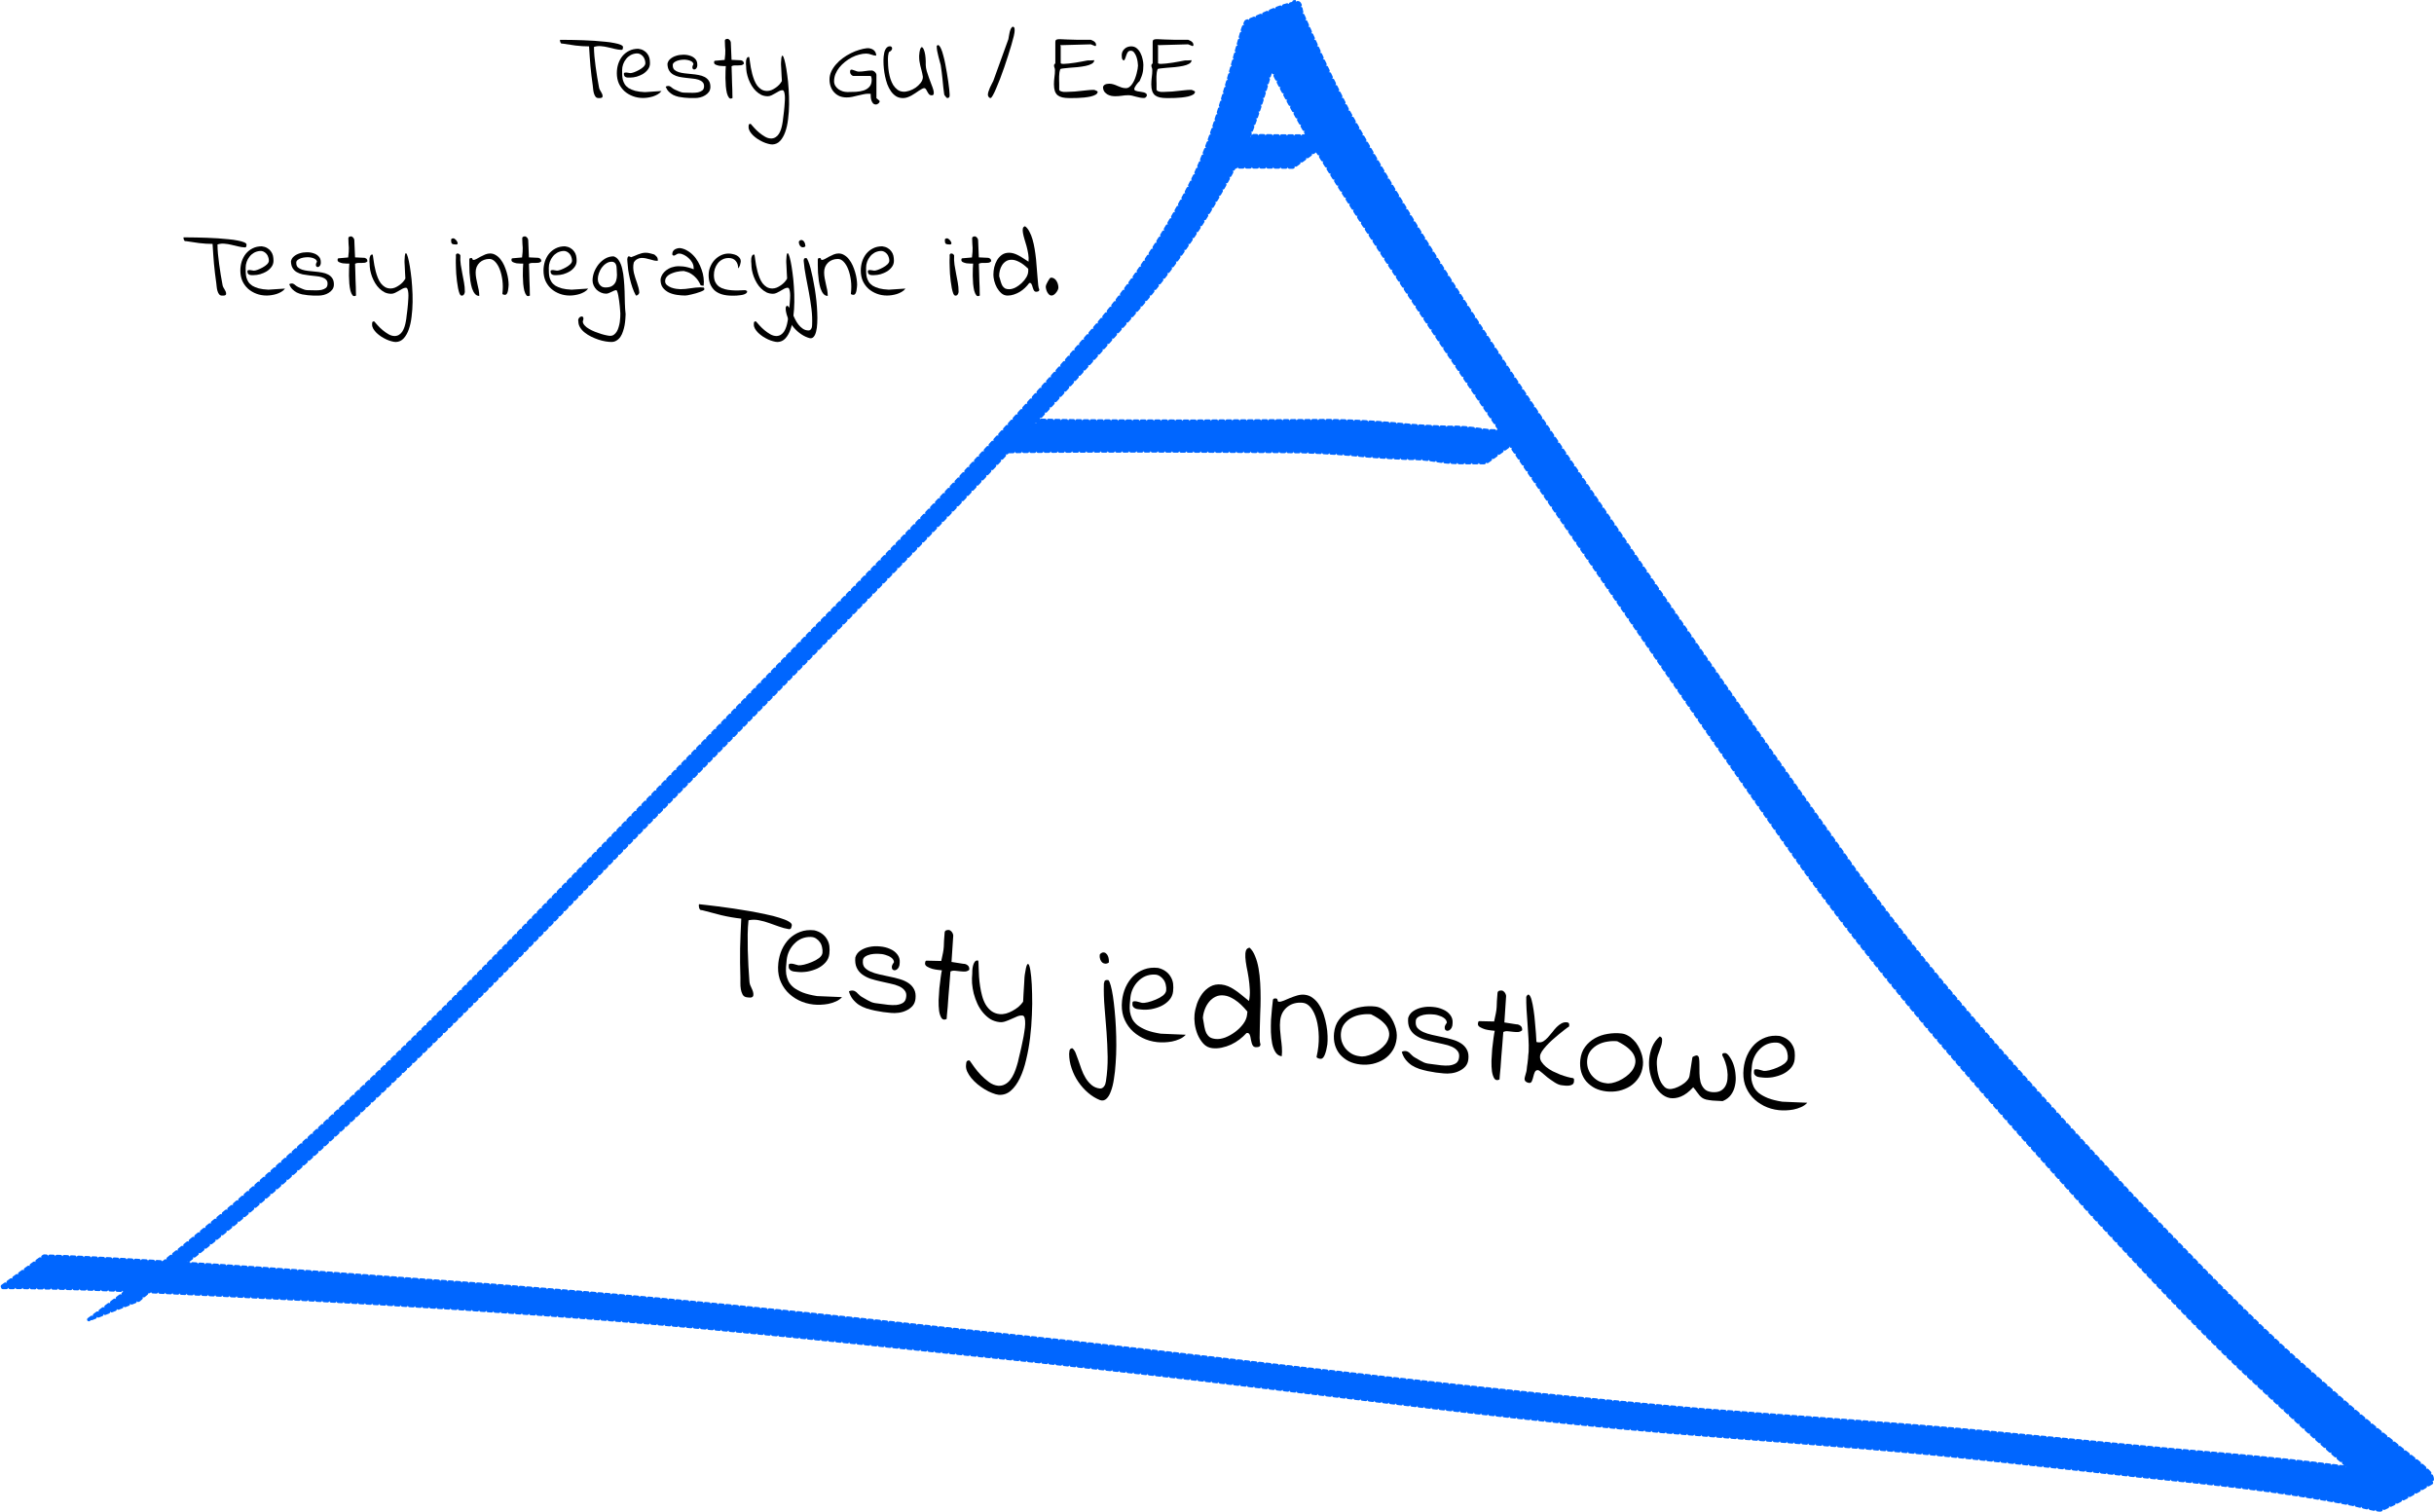 <?xml version="1.0" encoding="UTF-8" standalone="no"?>
<svg
   xmlns:dc="http://purl.org/dc/elements/1.1/"
   xmlns:cc="http://creativecommons.org/ns#"
   xmlns:rdf="http://www.w3.org/1999/02/22-rdf-syntax-ns#"
   xmlns:svg="http://www.w3.org/2000/svg"
   xmlns="http://www.w3.org/2000/svg"
   id="svg8"
   version="1.1"
   viewBox="0 0 180.567 112.147"
   height="112.147mm"
   width="180.567mm">
  <defs
     id="defs2" />
  <g
     transform="translate(-2.978,-2.995)"
     id="layer1">
    <path
       d="m 9.569,100.885 c 3.741,-2.732 7.353,-5.631 10.897,-8.613 7.195,-6.222 13.992,-12.875 20.622,-19.69 7.489,-7.724 15.009,-15.419 22.5,-23.141 6.977,-7.04 13.797,-14.235 20.277,-21.736 3.099,-3.564 5.694,-7.512 7.78,-11.742 1.108,-2.389 1.839,-4.925 2.578,-7.445 0.261,-0.935 0.526,-1.868 0.789,-2.802 0.112,-0.398 0.208,-0.761 0.411,-1.12 1.262,-0.464 2.454,-1.205 3.785,-1.392 0.293,-0.041 0.244,0.539 0.366,0.809 0.697,1.542 1.362,3.099 2.103,4.621 0.423,0.869 0.868,1.727 1.303,2.591 4.936,8.815 10.52,17.247 16.196,25.597 6.671,9.794 13.405,19.543 20.299,29.181 6.399,9.181 13.999,17.412 21.58,25.61 3.651,3.795 7.267,7.636 11.131,11.217 1.302,1.207 3.105,2.772 4.461,3.961 1.486,1.311 3.024,2.56 4.577,3.789 0.714,0.565 1.451,1.076 2.059,1.755 0.04,0.115 0.11,0.224 0.121,0.345 0.01,0.109 0.032,0.266 -0.062,0.323 -1.21,0.737 -2.464,1.407 -3.752,1.998 -0.154,0.071 -2.104,-0.42 -2.11,-0.422 -5.261,-1.033 -10.595,-1.557 -15.923,-2.103 -1.551,-0.171 -3.102,-0.344 -4.654,-0.513 -2.516,-0.275 -8.427,-0.918 -10.846,-1.147 -6.397,-0.606 -12.811,-1.051 -19.215,-1.585 -10.051,-0.836 -20.052,-2.138 -30.065,-3.329 -8.564,-1.018 -8.171,-0.957 -16.712,-1.901 -2.706,-0.279 -5.411,-0.556 -8.117,-0.838 -7.466,-0.779 -14.931,-1.547 -22.412,-2.174 -4.927,-0.413 -7.731,-0.592 -12.597,-0.93 -7.791,-0.507 -15.587,-0.902 -23.384,-1.279 -2.982,-0.143 -5.965,-0.252 -8.95,-0.283 -0.517,-0.005 -1.033,-0.002 -1.55,0.001 0,0 3.188,-2.313 3.188,-2.313 v 0 c 0.5,0.011 1,0.023 1.499,0.044 2.902,0.12 5.801,0.3 8.7,0.477 7.643,0.469 15.275,1.08 22.912,1.625 4.623,0.374 7.776,0.618 12.443,1.046 7.431,0.682 14.847,1.48 22.265,2.283 2.695,0.291 5.392,0.574 8.087,0.861 15.661,1.753 31.303,3.703 47.006,5.056 6.451,0.512 12.91,0.933 19.357,1.49 2.066,0.178 8.794,0.838 10.988,1.047 1.581,0.151 3.163,0.297 4.744,0.446 5.47,0.472 10.945,0.923 16.364,1.834 0.177,0.028 1.33,0.229 1.702,0.248 0.144,0.007 0.551,-0.101 0.433,-0.018 -0.984,0.693 -2.085,1.206 -3.08,1.882 -0.069,0.047 0.176,0.085 0.246,0.041 0.057,-0.035 0.007,-0.134 0.011,-0.2 -0.511,-0.704 -1.209,-1.219 -1.865,-1.787 -1.485,-1.286 -2.965,-2.578 -4.409,-3.91 -0.726,-0.671 -3.755,-3.466 -4.357,-4.04 -3.802,-3.634 -7.371,-7.503 -10.953,-11.35 -7.469,-8.306 -14.926,-16.648 -21.474,-25.716 -6.853,-9.667 -13.528,-19.458 -20.245,-29.22 -5.73,-8.338 -11.391,-16.732 -16.68,-25.358 -0.472,-0.846 -0.956,-1.686 -1.417,-2.539 -0.752,-1.391 -1.06,-2.072 -1.741,-3.417 -0.184,-0.364 -0.369,-0.727 -0.561,-1.087 -0.129,-0.242 -0.598,-0.528 -0.401,-0.719 0.933,-0.903 2.196,-1.387 3.294,-2.081 -0.072,0.016 -0.163,-0.001 -0.217,0.049 -0.166,0.152 -0.346,0.752 -0.39,0.887 -0.306,0.94 -0.57,1.894 -0.861,2.838 -0.766,2.544 -1.442,5.129 -2.606,7.53 -2.177,4.323 -4.874,8.356 -8.094,11.978 -6.598,7.497 -13.522,14.697 -20.494,21.846 -7.502,7.712 -15.029,15.399 -22.501,23.14 -6.547,6.764 -13.262,13.362 -20.317,19.599 -2.492,2.137 -2.401,2.095 -4.839,4.057 -1.601,1.288 -3.247,2.52 -4.848,3.807 -0.233,0.187 -0.453,0.39 -0.68,0.584 0,0 -3.696,1.446 -3.696,1.446 z"
       id="path837"
       style="opacity:1;vector-effect:none;fill:#0066ff;fill-opacity:1;stroke:#0066ff;stroke-width:0.265;stroke-linecap:round;stroke-linejoin:bevel;stroke-miterlimit:4;stroke-dasharray:0.265, 0.265;stroke-dashoffset:0;stroke-opacity:1" />
    <path
       d="m 95.938,13.064 c 1.319,0.028 2.639,0.029 3.959,0.025 0.727,-0.004 1.454,-0.01 2.18,-0.016 0,0 -3.183,2.313 -3.183,2.313 v 0 c -0.712,-0.006 -1.424,-0.012 -2.136,-0.016 -1.342,-0.004 -2.685,-0.002 -4.027,0.025 0,0 3.207,-2.33 3.207,-2.33 z"
       id="path845"
       style="opacity:1;vector-effect:none;fill:#0066ff;fill-opacity:1;stroke:#0066ff;stroke-width:0.265;stroke-linecap:round;stroke-linejoin:bevel;stroke-miterlimit:4;stroke-dasharray:0.265, 0.265;stroke-dashoffset:0;stroke-opacity:1" />
    <g
       id="text849"
       style="font-style:normal;font-variant:normal;font-weight:normal;font-stretch:normal;font-size:10.583px;line-height:1.25;font-family:'Indie Flower';-inkscape-font-specification:'Indie Flower';letter-spacing:0px;word-spacing:0px;fill:#000000;fill-opacity:1;stroke:none;stroke-width:0.265"
       transform="rotate(6.245)"
       aria-label="Testy jednostkowe">
      <path
         id="path939"
         style="stroke-width:0.265"
         d="m 65.365,64.417 q -0.723,0 -1.499,-0.093 -0.765,-0.103 -1.468,-0.217 -0.093,0.021 -0.145,-0.021 -0.052,-0.052 -0.083,-0.124 -0.031,-0.083 -0.041,-0.155 0,-0.072 0,-0.114 0.155,0 0.537,0 0.382,0 0.899,0.01 0.527,0.01 1.137,0.031 0.62,0.021 1.24,0.062 0.62,0.041 1.199,0.103 0.579,0.052 1.023,0.145 0.455,0.083 0.713,0.196 0.269,0.114 0.269,0.258 0,0.103 -0.031,0.207 -0.031,0.103 -0.155,0.103 -0.382,-0.021 -0.754,-0.114 -0.372,-0.093 -0.744,-0.176 -0.372,-0.093 -0.765,-0.124 -0.382,-0.041 -0.785,0.083 0,0.475 0.052,1.044 0.062,0.568 0.134,1.158 0.083,0.589 0.176,1.178 0.103,0.589 0.196,1.106 0.021,0.134 0.083,0.269 0.072,0.124 0.145,0.248 0.072,0.114 0.124,0.238 0.052,0.124 0.052,0.248 0,0.083 -0.052,0.134 -0.052,0.041 -0.124,0.062 -0.072,0.01 -0.155,0.01 -0.083,0 -0.134,0 -0.207,0 -0.331,-0.165 -0.114,-0.165 -0.176,-0.382 -0.062,-0.227 -0.083,-0.465 -0.021,-0.238 -0.041,-0.382 -0.083,-0.568 -0.145,-1.096 -0.062,-0.537 -0.114,-1.065 -0.041,-0.537 -0.083,-1.075 -0.031,-0.548 -0.072,-1.127 z" />
      <path
         id="path941"
         style="stroke-width:0.265"
         d="m 68.455,67.394 q 0,-0.537 0.155,-1.023 0.165,-0.496 0.465,-0.868 0.31,-0.372 0.744,-0.589 0.444,-0.227 1.023,-0.227 0.341,0.041 0.589,0.186 0.258,0.145 0.413,0.362 0.165,0.207 0.238,0.486 0.062,0.269 0.062,0.579 0,0.372 -0.217,0.672 -0.217,0.3 -0.548,0.506 -0.331,0.196 -0.713,0.31 -0.382,0.103 -0.713,0.103 -0.124,0 -0.258,0 -0.124,0 -0.227,-0.041 -0.103,-0.041 -0.165,-0.124 -0.062,-0.083 -0.062,-0.248 0,-0.052 0.01,-0.083 0.021,-0.041 0.093,-0.052 0.072,-0.021 0.217,-0.01 0.145,0.021 0.393,0.062 0.145,0 0.413,-0.093 0.279,-0.103 0.558,-0.258 0.289,-0.155 0.496,-0.351 0.207,-0.207 0.207,-0.403 0,-0.207 -0.072,-0.403 -0.062,-0.207 -0.196,-0.362 -0.134,-0.155 -0.32,-0.248 -0.176,-0.093 -0.403,-0.072 -0.362,0.031 -0.661,0.196 -0.289,0.165 -0.496,0.434 -0.207,0.258 -0.32,0.579 -0.114,0.32 -0.114,0.672 0,0.269 0.01,0.537 0.01,0.269 0.072,0.527 0.072,0.258 0.217,0.496 0.155,0.238 0.434,0.424 0.289,0.176 0.723,0.3 0.434,0.114 1.075,0.145 l 1.85,-0.124 q -0.165,0.227 -0.424,0.372 -0.248,0.145 -0.537,0.238 -0.279,0.083 -0.558,0.124 -0.279,0.041 -0.527,0.041 -0.599,0 -1.127,-0.196 -0.527,-0.196 -0.93,-0.548 -0.403,-0.362 -0.641,-0.868 -0.227,-0.517 -0.227,-1.158 z" />
      <path
         id="path943"
         style="stroke-width:0.265"
         d="m 73.891,68.913 q 0.083,-0.062 0.145,-0.072 0.072,-0.021 0.155,-0.021 0.093,0 0.186,0.052 0.093,0.041 0.165,0.114 0.083,0.062 0.165,0.124 0.083,0.062 0.176,0.103 0.269,0.114 0.424,0.186 0.165,0.072 0.3,0.114 0.134,0.041 0.31,0.052 0.176,0.01 0.455,0.01 0.217,0 0.527,0.01 0.31,0 0.589,-0.052 0.279,-0.062 0.475,-0.207 0.196,-0.155 0.196,-0.465 0.01,-0.3 -0.165,-0.465 -0.165,-0.176 -0.455,-0.269 -0.289,-0.093 -0.651,-0.124 -0.362,-0.041 -0.744,-0.083 -0.382,-0.041 -0.754,-0.114 -0.362,-0.083 -0.651,-0.248 -0.289,-0.165 -0.465,-0.455 -0.176,-0.289 -0.186,-0.744 0.062,-0.331 0.32,-0.548 0.269,-0.227 0.63,-0.341 0.372,-0.124 0.785,-0.124 0.413,-0.01 0.754,0.103 0.351,0.103 0.579,0.341 0.238,0.238 0.248,0.589 0.021,0.207 -0.031,0.341 -0.052,0.134 -0.145,0.207 -0.083,0.062 -0.176,0.062 -0.093,-0.01 -0.145,-0.072 -0.052,-0.072 -0.052,-0.196 0.01,-0.134 0.124,-0.331 -0.041,-0.196 -0.238,-0.31 -0.196,-0.114 -0.455,-0.155 -0.258,-0.052 -0.558,-0.021 -0.289,0.021 -0.537,0.103 -0.238,0.083 -0.393,0.217 -0.145,0.134 -0.124,0.31 0,0.31 0.176,0.486 0.186,0.165 0.475,0.258 0.289,0.093 0.661,0.134 0.382,0.041 0.775,0.083 0.403,0.031 0.775,0.103 0.372,0.062 0.672,0.217 0.3,0.155 0.475,0.424 0.176,0.258 0.176,0.682 0,0.32 -0.165,0.558 -0.165,0.227 -0.424,0.382 -0.248,0.155 -0.548,0.227 -0.3,0.072 -0.568,0.072 -0.269,0 -0.579,0 -0.3,-0.01 -0.62,-0.041 -0.31,-0.031 -0.63,-0.093 -0.32,-0.072 -0.599,-0.207 -0.269,-0.145 -0.486,-0.362 -0.217,-0.217 -0.351,-0.548 z" />
      <path
         id="path945"
         style="stroke-width:0.265"
         d="m 80.578,66.608 q -0.083,0 -0.289,0 -0.207,0 -0.434,-0.031 -0.217,-0.041 -0.403,-0.124 -0.176,-0.083 -0.176,-0.238 0,-0.041 0.01,-0.114 0.021,-0.083 0.103,-0.083 l 1.065,-0.093 q 0.041,-0.382 0.062,-0.62 0.021,-0.248 0.01,-0.455 -0.01,-0.217 -0.031,-0.444 -0.01,-0.238 -0.021,-0.61 0,-0.072 0.031,-0.114 0.031,-0.041 0.072,-0.062 0.052,-0.021 0.103,-0.031 0.062,-0.01 0.093,-0.01 0.062,0 0.124,0.041 0.072,0.041 0.124,0.103 0.052,0.062 0.083,0.134 0.031,0.062 0.031,0.124 l 0.083,1.933 0.889,0.041 q 0.176,-0.021 0.32,0.072 0.155,0.083 0.165,0.32 -0.124,0.134 -0.3,0.165 -0.176,0.021 -0.372,0.021 -0.186,-0.01 -0.372,0 -0.186,0 -0.331,0.093 0,0.062 0.01,0.341 0.01,0.279 0.021,0.661 0.01,0.382 0.021,0.816 0.021,0.434 0.031,0.806 0.01,0.362 0.01,0.62 0.01,0.258 0.01,0.289 -0.238,0.145 -0.382,-0.021 -0.145,-0.176 -0.238,-0.506 -0.083,-0.341 -0.124,-0.785 -0.031,-0.455 -0.041,-0.889 0,-0.444 0.01,-0.816 0.01,-0.372 0.031,-0.537 z" />
      <path
         id="path947"
         style="stroke-width:0.265"
         d="m 83.121,73.388 q 0,-0.072 0,-0.145 0,-0.062 0.021,-0.114 0.021,-0.041 0.062,-0.072 0.062,-0.021 0.145,-0.021 0.155,0.176 0.393,0.444 0.248,0.279 0.558,0.537 0.31,0.258 0.651,0.455 0.341,0.196 0.692,0.196 0.289,-0.01 0.496,-0.155 0.207,-0.134 0.351,-0.362 0.145,-0.227 0.238,-0.517 0.093,-0.289 0.145,-0.589 0.062,-0.3 0.083,-0.579 0.031,-0.279 0.062,-0.486 0.021,-0.103 0.041,-0.351 0.031,-0.238 0.052,-0.537 0.031,-0.289 0.041,-0.61 0.021,-0.32 0,-0.579 -0.021,-0.269 -0.083,-0.434 -0.062,-0.176 -0.186,-0.176 -0.176,0 -0.372,0.103 -0.196,0.103 -0.413,0.238 -0.207,0.124 -0.424,0.227 -0.217,0.103 -0.424,0.103 -0.393,0 -0.723,-0.155 -0.32,-0.165 -0.589,-0.424 -0.269,-0.258 -0.475,-0.599 -0.207,-0.351 -0.351,-0.723 -0.134,-0.372 -0.207,-0.744 -0.062,-0.372 -0.062,-0.703 0,-0.072 -0.021,-0.238 -0.01,-0.165 0.01,-0.341 0.021,-0.176 0.093,-0.31 0.072,-0.134 0.227,-0.134 0.041,0 0.062,0.165 0.031,0.165 0.062,0.434 0.041,0.258 0.093,0.599 0.062,0.341 0.155,0.692 0.093,0.351 0.227,0.692 0.134,0.341 0.331,0.61 0.196,0.258 0.465,0.424 0.279,0.165 0.63,0.165 0.227,0 0.475,-0.093 0.248,-0.103 0.465,-0.258 0.227,-0.155 0.413,-0.351 0.186,-0.207 0.289,-0.403 0,-0.041 -0.01,-0.196 -0.01,-0.155 -0.021,-0.351 -0.01,-0.207 -0.021,-0.444 -0.01,-0.238 -0.021,-0.444 -0.01,-0.217 -0.021,-0.372 0,-0.155 0,-0.196 0.021,-0.63 0.093,-0.765 0.072,-0.145 0.176,0.083 0.103,0.227 0.217,0.765 0.114,0.537 0.207,1.261 0.103,0.713 0.155,1.561 0.062,0.847 0.052,1.695 -0.01,0.858 -0.114,1.654 -0.093,0.796 -0.31,1.406 -0.217,0.62 -0.568,1.003 -0.351,0.382 -0.868,0.403 -0.207,0 -0.496,-0.083 -0.279,-0.072 -0.568,-0.207 -0.289,-0.134 -0.579,-0.32 -0.279,-0.186 -0.506,-0.403 -0.217,-0.217 -0.362,-0.455 -0.134,-0.238 -0.134,-0.475 z" />
      <path
         id="path949"
         style="stroke-width:0.265"
         d="M 93.301,74.908 Q 92.805,74.773 92.35,74.463 91.895,74.153 91.534,73.729 91.172,73.306 90.934,72.789 q -0.238,-0.506 -0.3,-1.044 0,-0.072 0,-0.134 -0.01,-0.062 0,-0.124 0.01,-0.062 0.052,-0.114 0.041,-0.052 0.134,-0.072 0.134,0.072 0.269,0.289 0.124,0.227 0.269,0.537 0.145,0.31 0.31,0.651 0.165,0.341 0.382,0.62 0.217,0.279 0.496,0.465 0.279,0.186 0.63,0.186 0.114,0 0.186,-0.062 0.083,-0.062 0.124,-0.155 0.052,-0.083 0.062,-0.186 0.021,-0.103 0.021,-0.186 0.041,-0.91 -0.072,-1.819 -0.114,-0.899 -0.279,-1.798 -0.165,-0.899 -0.341,-1.788 -0.176,-0.889 -0.248,-1.778 0.021,-0.072 0.021,-0.124 0,-0.052 0.021,-0.083 0.031,-0.041 0.083,-0.062 0.052,-0.021 0.176,-0.021 0.103,0.072 0.217,0.372 0.124,0.3 0.248,0.765 0.124,0.465 0.248,1.065 0.124,0.589 0.227,1.24 0.103,0.651 0.176,1.323 0.072,0.672 0.093,1.302 0.031,0.63 0,1.178 -0.021,0.548 -0.124,0.93 -0.093,0.393 -0.269,0.589 -0.176,0.207 -0.444,0.155 z M 92.092,64.19 q 0,-0.041 0.072,-0.114 0.083,-0.072 0.134,-0.083 0.145,-0.031 0.238,0.041 0.103,0.062 0.165,0.176 0.062,0.103 0.093,0.238 0.031,0.134 0.031,0.238 -0.114,0.103 -0.248,0.114 -0.124,0.01 -0.238,-0.062 -0.103,-0.072 -0.176,-0.217 -0.072,-0.145 -0.072,-0.331 z" />
      <path
         id="path951"
         style="stroke-width:0.265"
         d="m 94.107,67.394 q 0,-0.537 0.155,-1.023 0.165,-0.496 0.465,-0.868 0.31,-0.372 0.744,-0.589 0.444,-0.227 1.023,-0.227 0.341,0.041 0.589,0.186 0.258,0.145 0.413,0.362 0.165,0.207 0.238,0.486 0.062,0.269 0.062,0.579 0,0.372 -0.217,0.672 -0.217,0.3 -0.548,0.506 -0.331,0.196 -0.713,0.31 -0.382,0.103 -0.713,0.103 -0.124,0 -0.258,0 -0.124,0 -0.227,-0.041 -0.103,-0.041 -0.165,-0.124 -0.062,-0.083 -0.062,-0.248 0,-0.052 0.01,-0.083 0.021,-0.041 0.093,-0.052 0.072,-0.021 0.217,-0.01 0.145,0.021 0.393,0.062 0.145,0 0.413,-0.093 0.279,-0.103 0.558,-0.258 0.289,-0.155 0.496,-0.351 0.207,-0.207 0.207,-0.403 0,-0.207 -0.072,-0.403 -0.062,-0.207 -0.196,-0.362 -0.134,-0.155 -0.32,-0.248 -0.176,-0.093 -0.403,-0.072 -0.362,0.031 -0.661,0.196 -0.289,0.165 -0.496,0.434 -0.207,0.258 -0.32,0.579 -0.114,0.32 -0.114,0.672 0,0.269 0.01,0.537 0.01,0.269 0.072,0.527 0.072,0.258 0.217,0.496 0.155,0.238 0.434,0.424 0.289,0.176 0.723,0.3 0.434,0.114 1.075,0.145 l 1.85,-0.124 q -0.165,0.227 -0.424,0.372 -0.248,0.145 -0.537,0.238 -0.279,0.083 -0.558,0.124 -0.279,0.041 -0.527,0.041 -0.599,0 -1.127,-0.196 -0.527,-0.196 -0.93,-0.548 -0.403,-0.362 -0.641,-0.868 -0.227,-0.517 -0.227,-1.158 z" />
      <path
         id="path953"
         style="stroke-width:0.265"
         d="m 99.564,67.818 q 0,-0.382 0.093,-0.806 0.103,-0.424 0.31,-0.785 0.217,-0.362 0.537,-0.589 0.331,-0.238 0.806,-0.238 0.248,0 0.496,0.072 0.248,0.072 0.506,0.207 0.269,0.134 0.548,0.32 0.289,0.176 0.61,0.393 0.041,-0.413 -0.031,-0.847 -0.072,-0.444 -0.186,-0.868 -0.114,-0.424 -0.238,-0.796 -0.114,-0.382 -0.165,-0.682 -0.052,-0.3 -0.01,-0.496 0.041,-0.196 0.248,-0.248 0.279,0.207 0.475,0.589 0.207,0.372 0.351,0.868 0.145,0.496 0.238,1.065 0.093,0.558 0.155,1.137 0.062,0.579 0.093,1.127 0.041,0.548 0.083,1.013 0.041,0.455 0.072,0.785 0.041,0.32 0.114,0.455 0,0.165 -0.124,0.207 -0.114,0.041 -0.238,0.041 -0.103,0 -0.176,-0.072 -0.072,-0.083 -0.114,-0.186 -0.041,-0.103 -0.083,-0.227 -0.031,-0.134 -0.072,-0.238 -0.041,-0.114 -0.093,-0.186 -0.052,-0.072 -0.134,-0.072 -0.021,0 -0.062,0.01 -0.031,0 -0.031,0.01 -0.196,0.269 -0.465,0.527 -0.258,0.248 -0.579,0.444 -0.31,0.186 -0.661,0.3 -0.341,0.114 -0.692,0.114 -0.393,0 -0.692,-0.258 -0.289,-0.258 -0.496,-0.62 -0.196,-0.362 -0.3,-0.765 -0.093,-0.403 -0.093,-0.703 z m 0.641,0.186 q 0.103,0.372 0.186,0.651 0.083,0.279 0.196,0.455 0.124,0.176 0.289,0.269 0.165,0.083 0.434,0.083 0.331,0 0.703,-0.186 0.372,-0.196 0.692,-0.496 0.32,-0.3 0.527,-0.651 0.207,-0.362 0.207,-0.692 0,-0.031 0,-0.124 0,-0.093 0,-0.124 -0.548,-0.537 -1.013,-0.765 -0.455,-0.238 -0.816,-0.238 -0.362,-0.01 -0.63,0.155 -0.269,0.165 -0.444,0.434 -0.176,0.269 -0.258,0.599 -0.083,0.331 -0.072,0.63 z" />
      <path
         id="path955"
         style="stroke-width:0.265"
         d="m 105.228,66.133 q 0,-0.093 0.062,-0.114 0.072,-0.031 0.155,-0.031 0.062,0 0.083,0.031 0.031,0.031 0.041,0.072 0.01,0.041 0.031,0.083 0.021,0.031 0.072,0.031 0.145,0 0.351,-0.114 0.207,-0.114 0.444,-0.248 0.248,-0.134 0.517,-0.248 0.279,-0.114 0.548,-0.114 0.351,0 0.641,0.186 0.3,0.176 0.527,0.475 0.238,0.3 0.403,0.672 0.165,0.372 0.279,0.765 0.114,0.382 0.165,0.754 0.052,0.362 0.052,0.63 0,0.093 -0.021,0.279 -0.01,0.186 -0.052,0.372 -0.031,0.186 -0.114,0.331 -0.083,0.134 -0.207,0.134 -0.021,0 -0.072,0 -0.052,-0.01 -0.103,-0.021 -0.052,-0.021 -0.093,-0.041 -0.031,-0.021 -0.031,-0.062 0.093,-0.796 0,-1.488 -0.093,-0.703 -0.3,-1.23 -0.207,-0.527 -0.506,-0.837 -0.3,-0.31 -0.641,-0.31 -0.32,0 -0.599,0.103 -0.279,0.103 -0.486,0.3 -0.207,0.196 -0.331,0.475 -0.114,0.279 -0.114,0.61 0,0.331 0.062,0.661 0.062,0.32 0.134,0.651 0.083,0.32 0.145,0.651 0.062,0.331 0.062,0.661 -0.289,0 -0.486,-0.238 -0.196,-0.238 -0.32,-0.61 -0.114,-0.372 -0.186,-0.837 -0.062,-0.465 -0.093,-0.91 -0.021,-0.455 -0.021,-0.847 0,-0.403 0,-0.63 z" />
      <path
         id="path957"
         style="stroke-width:0.265"
         d="m 110.003,68.055 q 0,-0.568 0.248,-0.992 0.248,-0.424 0.651,-0.713 0.403,-0.289 0.899,-0.424 0.506,-0.145 1.013,-0.145 0.269,0 0.496,0.103 0.238,0.093 0.444,0.269 0.217,0.165 0.382,0.393 0.165,0.217 0.279,0.455 0.124,0.238 0.186,0.486 0.062,0.238 0.062,0.465 0,0.527 -0.207,0.941 -0.207,0.413 -0.558,0.703 -0.351,0.279 -0.796,0.434 -0.444,0.145 -0.91,0.145 -0.475,0 -0.878,-0.145 -0.393,-0.155 -0.692,-0.424 -0.289,-0.269 -0.455,-0.661 -0.165,-0.403 -0.165,-0.889 z m 0.506,-0.083 q 0,0.32 0.114,0.62 0.124,0.289 0.331,0.506 0.217,0.217 0.506,0.351 0.289,0.124 0.62,0.124 0.176,0.021 0.424,-0.052 0.258,-0.083 0.506,-0.227 0.258,-0.155 0.486,-0.362 0.238,-0.217 0.393,-0.465 0.155,-0.258 0.186,-0.527 0.041,-0.279 -0.093,-0.548 -0.124,-0.279 -0.465,-0.527 -0.341,-0.258 -0.941,-0.475 -0.341,0 -0.713,0.103 -0.362,0.093 -0.661,0.289 -0.3,0.196 -0.496,0.496 -0.196,0.3 -0.196,0.692 z" />
      <path
         id="path959"
         style="stroke-width:0.265"
         d="m 115.15,68.913 q 0.083,-0.062 0.145,-0.072 0.072,-0.021 0.155,-0.021 0.093,0 0.186,0.052 0.093,0.041 0.165,0.114 0.083,0.062 0.165,0.124 0.083,0.062 0.176,0.103 0.269,0.114 0.424,0.186 0.165,0.072 0.3,0.114 0.134,0.041 0.31,0.052 0.176,0.01 0.455,0.01 0.217,0 0.527,0.01 0.31,0 0.589,-0.052 0.279,-0.062 0.475,-0.207 0.196,-0.155 0.196,-0.465 0.01,-0.3 -0.165,-0.465 -0.165,-0.176 -0.455,-0.269 -0.289,-0.093 -0.651,-0.124 -0.362,-0.041 -0.744,-0.083 -0.382,-0.041 -0.754,-0.114 -0.362,-0.083 -0.651,-0.248 -0.289,-0.165 -0.465,-0.455 -0.176,-0.289 -0.186,-0.744 0.062,-0.331 0.32,-0.548 0.269,-0.227 0.63,-0.341 0.372,-0.124 0.785,-0.124 0.413,-0.01 0.754,0.103 0.351,0.103 0.579,0.341 0.238,0.238 0.248,0.589 0.021,0.207 -0.031,0.341 -0.052,0.134 -0.145,0.207 -0.083,0.062 -0.176,0.062 -0.093,-0.01 -0.145,-0.072 -0.052,-0.072 -0.052,-0.196 0.01,-0.134 0.124,-0.331 -0.041,-0.196 -0.238,-0.31 -0.196,-0.114 -0.455,-0.155 -0.258,-0.052 -0.558,-0.021 -0.289,0.021 -0.537,0.103 -0.238,0.083 -0.393,0.217 -0.145,0.134 -0.124,0.31 0,0.31 0.176,0.486 0.186,0.165 0.475,0.258 0.289,0.093 0.661,0.134 0.382,0.041 0.775,0.083 0.403,0.031 0.775,0.103 0.372,0.062 0.672,0.217 0.3,0.155 0.475,0.424 0.176,0.258 0.176,0.682 0,0.32 -0.165,0.558 -0.165,0.227 -0.424,0.382 -0.248,0.155 -0.548,0.227 -0.3,0.072 -0.568,0.072 -0.269,0 -0.579,0 -0.3,-0.01 -0.62,-0.041 -0.31,-0.031 -0.63,-0.093 -0.32,-0.072 -0.599,-0.207 -0.269,-0.145 -0.486,-0.362 -0.217,-0.217 -0.351,-0.548 z" />
      <path
         id="path961"
         style="stroke-width:0.265"
         d="m 121.837,66.608 q -0.083,0 -0.289,0 -0.207,0 -0.434,-0.031 -0.217,-0.041 -0.403,-0.124 -0.176,-0.083 -0.176,-0.238 0,-0.041 0.01,-0.114 0.021,-0.083 0.103,-0.083 l 1.065,-0.093 q 0.041,-0.382 0.062,-0.62 0.021,-0.248 0.01,-0.455 -0.01,-0.217 -0.031,-0.444 -0.01,-0.238 -0.021,-0.61 0,-0.072 0.031,-0.114 0.031,-0.041 0.072,-0.062 0.052,-0.021 0.103,-0.031 0.062,-0.01 0.093,-0.01 0.062,0 0.124,0.041 0.072,0.041 0.124,0.103 0.052,0.062 0.083,0.134 0.031,0.062 0.031,0.124 l 0.083,1.933 0.889,0.041 q 0.176,-0.021 0.32,0.072 0.155,0.083 0.165,0.32 -0.124,0.134 -0.3,0.165 -0.176,0.021 -0.372,0.021 -0.186,-0.01 -0.372,0 -0.186,0 -0.331,0.093 0,0.062 0.01,0.341 0.01,0.279 0.021,0.661 0.01,0.382 0.021,0.816 0.021,0.434 0.031,0.806 0.01,0.362 0.01,0.62 0.01,0.258 0.01,0.289 -0.238,0.145 -0.382,-0.021 -0.145,-0.176 -0.238,-0.506 -0.083,-0.341 -0.124,-0.785 -0.031,-0.455 -0.041,-0.889 0,-0.444 0.01,-0.816 0.01,-0.372 0.031,-0.537 z" />
      <path
         id="path963"
         style="stroke-width:0.265"
         d="m 124.421,69.864 q 0,-0.021 0.01,-0.103 0.01,-0.093 0.031,-0.196 0.021,-0.103 0.031,-0.186 0.01,-0.093 0.01,-0.114 0,-0.021 0,-0.103 0,-0.093 0,-0.207 0.01,-0.114 0.01,-0.238 0,-0.124 0,-0.186 0,-0.062 0,-0.165 0,-0.103 -0.01,-0.207 0,-0.114 0,-0.186 0,-0.083 0,-0.093 -0.031,-0.475 -0.124,-1.003 -0.083,-0.537 -0.186,-1.065 -0.093,-0.527 -0.186,-1.034 -0.083,-0.506 -0.124,-0.93 0.093,-0.248 0.196,-0.165 0.114,0.072 0.227,0.362 0.114,0.289 0.227,0.723 0.114,0.424 0.196,0.868 0.093,0.444 0.165,0.837 0.062,0.393 0.103,0.61 0.021,0.021 0.072,0.021 0.062,0 0.083,0 0.207,0 0.362,-0.124 0.155,-0.124 0.289,-0.31 0.145,-0.196 0.279,-0.413 0.134,-0.227 0.279,-0.413 0.145,-0.186 0.32,-0.31 0.176,-0.134 0.403,-0.134 0.145,0 0.176,0.093 0.031,0.083 0.021,0.196 -0.145,0.114 -0.331,0.3 -0.186,0.186 -0.403,0.403 -0.207,0.217 -0.424,0.455 -0.207,0.238 -0.372,0.465 -0.155,0.217 -0.269,0.424 -0.103,0.207 -0.103,0.362 0,0.227 0.145,0.413 0.155,0.186 0.382,0.341 0.238,0.155 0.527,0.269 0.289,0.103 0.579,0.186 0.289,0.072 0.548,0.114 0.248,0.041 0.413,0.041 0.093,0.021 0.103,0.103 0.01,0.083 0.01,0.155 0,0.155 -0.103,0.227 -0.093,0.072 -0.238,0.103 -0.134,0.031 -0.289,0.031 -0.145,0 -0.248,0 -0.227,0 -0.527,-0.145 -0.289,-0.145 -0.568,-0.31 -0.269,-0.176 -0.475,-0.32 -0.207,-0.145 -0.289,-0.145 -0.165,0 -0.227,0.165 -0.052,0.155 -0.072,0.341 -0.021,0.186 -0.072,0.351 -0.041,0.155 -0.196,0.155 -0.134,0 -0.248,-0.072 -0.114,-0.072 -0.114,-0.238 z" />
      <path
         id="path965"
         style="stroke-width:0.265"
         d="m 128.379,68.055 q 0,-0.568 0.248,-0.992 0.248,-0.424 0.651,-0.713 0.403,-0.289 0.899,-0.424 0.506,-0.145 1.013,-0.145 0.269,0 0.496,0.103 0.238,0.093 0.444,0.269 0.217,0.165 0.382,0.393 0.165,0.217 0.279,0.455 0.124,0.238 0.186,0.486 0.062,0.238 0.062,0.465 0,0.527 -0.207,0.941 -0.207,0.413 -0.558,0.703 -0.351,0.279 -0.796,0.434 -0.444,0.145 -0.909,0.145 -0.475,0 -0.878,-0.145 -0.393,-0.155 -0.692,-0.424 -0.289,-0.269 -0.455,-0.661 -0.165,-0.403 -0.165,-0.889 z m 0.506,-0.083 q 0,0.32 0.114,0.62 0.124,0.289 0.331,0.506 0.217,0.217 0.506,0.351 0.289,0.124 0.62,0.124 0.176,0.021 0.424,-0.052 0.258,-0.083 0.506,-0.227 0.258,-0.155 0.486,-0.362 0.238,-0.217 0.393,-0.465 0.155,-0.258 0.186,-0.527 0.041,-0.279 -0.093,-0.548 -0.124,-0.279 -0.465,-0.527 -0.341,-0.258 -0.941,-0.475 -0.341,0 -0.713,0.103 -0.362,0.093 -0.661,0.289 -0.3,0.196 -0.496,0.496 -0.196,0.3 -0.196,0.692 z" />
      <path
         id="path967"
         style="stroke-width:0.265"
         d="m 136.926,69.171 q -0.413,0.558 -0.837,0.785 -0.413,0.217 -0.796,0.196 -0.372,-0.031 -0.713,-0.279 -0.331,-0.248 -0.579,-0.62 -0.238,-0.372 -0.393,-0.837 -0.145,-0.475 -0.155,-0.961 -0.01,-0.486 0.124,-0.941 0.145,-0.465 0.475,-0.827 0.165,0.062 0.186,0.165 0.021,0.114 0.021,0.238 0,0.176 -0.041,0.341 -0.031,0.155 -0.072,0.32 -0.041,0.165 -0.083,0.341 -0.031,0.176 -0.031,0.362 0,0.134 0.031,0.341 0.031,0.196 0.083,0.424 0.062,0.227 0.155,0.455 0.093,0.217 0.217,0.403 0.134,0.176 0.289,0.3 0.155,0.114 0.351,0.114 0.176,0 0.413,-0.103 0.248,-0.114 0.465,-0.279 0.227,-0.165 0.372,-0.372 0.155,-0.207 0.155,-0.413 l 0.062,-1.344 q 0,-0.031 0.041,-0.062 0.041,-0.031 0.083,-0.052 0.052,-0.031 0.103,-0.052 0.052,-0.021 0.072,-0.021 0.145,0 0.196,0.186 0.052,0.186 0.083,0.486 0.031,0.289 0.072,0.62 0.041,0.331 0.145,0.63 0.114,0.289 0.331,0.475 0.207,0.186 0.599,0.186 0.382,-0.01 0.61,-0.155 0.227,-0.155 0.331,-0.403 0.103,-0.248 0.093,-0.548 0,-0.31 -0.083,-0.61 -0.072,-0.31 -0.207,-0.589 -0.124,-0.279 -0.279,-0.486 -0.021,-0.083 0,-0.114 0.021,-0.041 0.052,-0.052 0.041,-0.021 0.093,-0.021 0.052,-0.01 0.083,-0.01 0.165,0.041 0.351,0.279 0.196,0.227 0.341,0.548 0.145,0.32 0.217,0.713 0.083,0.393 0.041,0.775 -0.031,0.382 -0.217,0.713 -0.186,0.331 -0.568,0.537 -0.455,0.031 -0.744,0.041 -0.289,0 -0.486,-0.021 -0.186,-0.031 -0.3,-0.093 -0.114,-0.062 -0.217,-0.155 -0.103,-0.103 -0.227,-0.238 -0.114,-0.134 -0.31,-0.32 z" />
      <path
         id="path969"
         style="stroke-width:0.265"
         d="m 140.492,67.394 q 0,-0.537 0.155,-1.023 0.165,-0.496 0.465,-0.868 0.31,-0.372 0.744,-0.589 0.444,-0.227 1.023,-0.227 0.341,0.041 0.589,0.186 0.258,0.145 0.413,0.362 0.165,0.207 0.238,0.486 0.062,0.269 0.062,0.579 0,0.372 -0.217,0.672 -0.217,0.3 -0.548,0.506 -0.331,0.196 -0.713,0.31 -0.382,0.103 -0.713,0.103 -0.124,0 -0.258,0 -0.124,0 -0.227,-0.041 -0.103,-0.041 -0.165,-0.124 -0.062,-0.083 -0.062,-0.248 0,-0.052 0.01,-0.083 0.021,-0.041 0.093,-0.052 0.072,-0.021 0.217,-0.01 0.145,0.021 0.393,0.062 0.145,0 0.413,-0.093 0.279,-0.103 0.558,-0.258 0.289,-0.155 0.496,-0.351 0.207,-0.207 0.207,-0.403 0,-0.207 -0.072,-0.403 -0.062,-0.207 -0.196,-0.362 -0.134,-0.155 -0.32,-0.248 -0.176,-0.093 -0.403,-0.072 -0.362,0.031 -0.661,0.196 -0.289,0.165 -0.496,0.434 -0.207,0.258 -0.32,0.579 -0.114,0.32 -0.114,0.672 0,0.269 0.01,0.537 0.01,0.269 0.072,0.527 0.072,0.258 0.217,0.496 0.155,0.238 0.434,0.424 0.289,0.176 0.723,0.3 0.434,0.114 1.075,0.145 l 1.85,-0.124 q -0.165,0.227 -0.424,0.372 -0.248,0.145 -0.537,0.238 -0.279,0.083 -0.558,0.124 -0.279,0.041 -0.527,0.041 -0.599,0 -1.127,-0.196 -0.527,-0.196 -0.93,-0.548 -0.403,-0.362 -0.641,-0.868 -0.227,-0.517 -0.227,-1.158 z" />
    </g>
    <g
       id="text853"
       style="font-style:normal;font-variant:normal;font-weight:normal;font-stretch:normal;font-size:10.583px;line-height:1.25;font-family:'Indie Flower';-inkscape-font-specification:'Indie Flower';letter-spacing:0px;word-spacing:0px;fill:#000000;fill-opacity:1;stroke:none;stroke-width:0.265"
       aria-label="Testy integracyjne itd.">
      <path
         id="path896"
         style="font-size:7.056px;stroke-width:0.265"
         d="m 18.748,21.089 q -0.482,0 -0.999,-0.062 -0.51,-0.069 -0.978,-0.145 -0.062,0.014 -0.096,-0.014 -0.034,-0.034 -0.055,-0.083 -0.021,-0.055 -0.028,-0.103 0,-0.048 0,-0.076 0.103,0 0.358,0 0.255,0 0.599,0.007 0.351,0.007 0.758,0.021 0.413,0.014 0.827,0.041 0.413,0.028 0.799,0.069 0.386,0.034 0.682,0.096 0.303,0.055 0.475,0.131 0.179,0.076 0.179,0.172 0,0.069 -0.021,0.138 -0.021,0.069 -0.103,0.069 -0.255,-0.014 -0.503,-0.076 -0.248,-0.062 -0.496,-0.117 -0.248,-0.062 -0.51,-0.083 -0.255,-0.028 -0.524,0.055 0,0.317 0.034,0.696 0.041,0.379 0.09,0.772 0.055,0.393 0.117,0.785 0.069,0.393 0.131,0.737 0.014,0.09 0.055,0.179 0.048,0.083 0.096,0.165 0.048,0.076 0.083,0.158 0.034,0.083 0.034,0.165 0,0.055 -0.034,0.09 -0.034,0.028 -0.083,0.041 -0.048,0.007 -0.103,0.007 -0.055,0 -0.09,0 -0.138,0 -0.22,-0.11 -0.076,-0.11 -0.117,-0.255 -0.041,-0.152 -0.055,-0.31 -0.014,-0.158 -0.028,-0.255 -0.055,-0.379 -0.096,-0.73 -0.041,-0.358 -0.076,-0.71 -0.028,-0.358 -0.055,-0.717 -0.021,-0.365 -0.048,-0.751 z" />
      <path
         id="path898"
         style="font-size:7.056px;stroke-width:0.265"
         d="m 20.808,23.073 q 0,-0.358 0.103,-0.682 0.11,-0.331 0.31,-0.579 0.207,-0.248 0.496,-0.393 0.296,-0.152 0.682,-0.152 0.227,0.028 0.393,0.124 0.172,0.096 0.276,0.241 0.11,0.138 0.158,0.324 0.041,0.179 0.041,0.386 0,0.248 -0.145,0.448 -0.145,0.2 -0.365,0.338 -0.22,0.131 -0.475,0.207 -0.255,0.069 -0.475,0.069 -0.083,0 -0.172,0 -0.083,0 -0.152,-0.028 -0.069,-0.028 -0.11,-0.083 -0.041,-0.055 -0.041,-0.165 0,-0.034 0.007,-0.055 0.014,-0.028 0.062,-0.034 0.048,-0.014 0.145,-0.007 0.096,0.014 0.262,0.041 0.096,0 0.276,-0.062 0.186,-0.069 0.372,-0.172 0.193,-0.103 0.331,-0.234 0.138,-0.138 0.138,-0.269 0,-0.138 -0.048,-0.269 -0.041,-0.138 -0.131,-0.241 -0.09,-0.103 -0.214,-0.165 -0.117,-0.062 -0.269,-0.048 -0.241,0.021 -0.441,0.131 -0.193,0.11 -0.331,0.289 -0.138,0.172 -0.214,0.386 -0.076,0.214 -0.076,0.448 0,0.179 0.007,0.358 0.007,0.179 0.048,0.351 0.048,0.172 0.145,0.331 0.103,0.158 0.289,0.282 0.193,0.117 0.482,0.2 0.289,0.076 0.717,0.096 l 1.233,-0.083 q -0.11,0.152 -0.282,0.248 -0.165,0.096 -0.358,0.158 -0.186,0.055 -0.372,0.083 -0.186,0.028 -0.351,0.028 -0.4,0 -0.751,-0.131 -0.351,-0.131 -0.62,-0.365 -0.269,-0.241 -0.427,-0.579 -0.152,-0.345 -0.152,-0.772 z" />
      <path
         id="path900"
         style="font-size:7.056px;stroke-width:0.265"
         d="m 24.432,24.086 q 0.055,-0.041 0.096,-0.048 0.048,-0.014 0.103,-0.014 0.062,0 0.124,0.034 0.062,0.028 0.11,0.076 0.055,0.041 0.11,0.083 0.055,0.041 0.117,0.069 0.179,0.076 0.282,0.124 0.11,0.048 0.2,0.076 0.09,0.028 0.207,0.034 0.117,0.007 0.303,0.007 0.145,0 0.351,0.007 0.207,0 0.393,-0.034 0.186,-0.041 0.317,-0.138 0.131,-0.103 0.131,-0.31 0.007,-0.2 -0.11,-0.31 -0.11,-0.117 -0.303,-0.179 -0.193,-0.062 -0.434,-0.083 -0.241,-0.028 -0.496,-0.055 -0.255,-0.028 -0.503,-0.076 -0.241,-0.055 -0.434,-0.165 -0.193,-0.11 -0.31,-0.303 -0.117,-0.193 -0.124,-0.496 0.041,-0.22 0.214,-0.365 0.179,-0.152 0.42,-0.227 0.248,-0.083 0.524,-0.083 0.276,-0.007 0.503,0.069 0.234,0.069 0.386,0.227 0.158,0.158 0.165,0.393 0.014,0.138 -0.021,0.227 -0.034,0.09 -0.096,0.138 -0.055,0.041 -0.117,0.041 -0.062,-0.007 -0.096,-0.048 -0.034,-0.048 -0.034,-0.131 0.007,-0.09 0.083,-0.22 -0.028,-0.131 -0.158,-0.207 -0.131,-0.076 -0.303,-0.103 -0.172,-0.034 -0.372,-0.014 -0.193,0.014 -0.358,0.069 -0.158,0.055 -0.262,0.145 -0.096,0.09 -0.083,0.207 0,0.207 0.117,0.324 0.124,0.11 0.317,0.172 0.193,0.062 0.441,0.09 0.255,0.028 0.517,0.055 0.269,0.021 0.517,0.069 0.248,0.041 0.448,0.145 0.2,0.103 0.317,0.282 0.117,0.172 0.117,0.455 0,0.214 -0.11,0.372 -0.11,0.152 -0.282,0.255 -0.165,0.103 -0.365,0.152 -0.2,0.048 -0.379,0.048 -0.179,0 -0.386,0 -0.2,-0.007 -0.413,-0.028 -0.207,-0.021 -0.42,-0.062 -0.214,-0.048 -0.4,-0.138 -0.179,-0.096 -0.324,-0.241 -0.145,-0.145 -0.234,-0.365 z" />
      <path
         id="path902"
         style="font-size:7.056px;stroke-width:0.265"
         d="m 28.89,22.549 q -0.055,0 -0.193,0 -0.138,0 -0.289,-0.021 -0.145,-0.028 -0.269,-0.083 -0.117,-0.055 -0.117,-0.158 0,-0.028 0.007,-0.076 0.014,-0.055 0.069,-0.055 l 0.71,-0.062 q 0.028,-0.255 0.041,-0.413 0.014,-0.165 0.007,-0.303 -0.007,-0.145 -0.021,-0.296 -0.007,-0.158 -0.014,-0.407 0,-0.048 0.021,-0.076 0.021,-0.028 0.048,-0.041 0.034,-0.014 0.069,-0.021 0.041,-0.007 0.062,-0.007 0.041,0 0.083,0.028 0.048,0.028 0.083,0.069 0.034,0.041 0.055,0.09 0.021,0.041 0.021,0.083 l 0.055,1.288 0.593,0.028 q 0.117,-0.014 0.214,0.048 0.103,0.055 0.11,0.214 -0.083,0.09 -0.2,0.11 -0.117,0.014 -0.248,0.014 -0.124,-0.007 -0.248,0 -0.124,0 -0.22,0.062 0,0.041 0.007,0.227 0.007,0.186 0.014,0.441 0.007,0.255 0.014,0.544 0.014,0.289 0.021,0.537 0.007,0.241 0.007,0.413 0.007,0.172 0.007,0.193 -0.158,0.096 -0.255,-0.014 -0.096,-0.117 -0.158,-0.338 -0.055,-0.227 -0.083,-0.524 -0.021,-0.303 -0.028,-0.593 0,-0.296 0.007,-0.544 0.007,-0.248 0.021,-0.358 z" />
      <path
         id="path904"
         style="font-size:7.056px;stroke-width:0.265"
         d="m 30.585,27.069 q 0,-0.048 0,-0.096 0,-0.041 0.014,-0.076 0.014,-0.028 0.041,-0.048 0.041,-0.014 0.096,-0.014 0.103,0.117 0.262,0.296 0.165,0.186 0.372,0.358 0.207,0.172 0.434,0.303 0.227,0.131 0.462,0.131 0.193,-0.007 0.331,-0.103 0.138,-0.09 0.234,-0.241 0.096,-0.152 0.158,-0.345 0.062,-0.193 0.096,-0.393 0.041,-0.2 0.055,-0.386 0.021,-0.186 0.041,-0.324 0.014,-0.069 0.028,-0.234 0.021,-0.158 0.034,-0.358 0.021,-0.193 0.028,-0.407 0.014,-0.214 0,-0.386 -0.014,-0.179 -0.055,-0.289 -0.041,-0.117 -0.124,-0.117 -0.117,0 -0.248,0.069 -0.131,0.069 -0.276,0.158 -0.138,0.083 -0.282,0.152 -0.145,0.069 -0.282,0.069 -0.262,0 -0.482,-0.103 -0.214,-0.11 -0.393,-0.282 -0.179,-0.172 -0.317,-0.4 -0.138,-0.234 -0.234,-0.482 -0.09,-0.248 -0.138,-0.496 -0.041,-0.248 -0.041,-0.469 0,-0.048 -0.014,-0.158 -0.007,-0.11 0.007,-0.227 0.014,-0.117 0.062,-0.207 0.048,-0.09 0.152,-0.09 0.028,0 0.041,0.11 0.021,0.11 0.041,0.289 0.028,0.172 0.062,0.4 0.041,0.227 0.103,0.462 0.062,0.234 0.152,0.462 0.09,0.227 0.22,0.407 0.131,0.172 0.31,0.282 0.186,0.11 0.42,0.11 0.152,0 0.317,-0.062 0.165,-0.069 0.31,-0.172 0.152,-0.103 0.276,-0.234 0.124,-0.138 0.193,-0.269 0,-0.028 -0.007,-0.131 -0.007,-0.103 -0.014,-0.234 -0.007,-0.138 -0.014,-0.296 -0.007,-0.158 -0.014,-0.296 -0.007,-0.145 -0.014,-0.248 0,-0.103 0,-0.131 0.014,-0.42 0.062,-0.51 0.048,-0.096 0.117,0.055 0.069,0.152 0.145,0.51 0.076,0.358 0.138,0.841 0.069,0.475 0.103,1.04 0.041,0.565 0.034,1.13 -0.007,0.572 -0.076,1.102 -0.062,0.531 -0.207,0.937 -0.145,0.413 -0.379,0.668 -0.234,0.255 -0.579,0.269 -0.138,0 -0.331,-0.055 -0.186,-0.048 -0.379,-0.138 -0.193,-0.09 -0.386,-0.214 -0.186,-0.124 -0.338,-0.269 -0.145,-0.145 -0.241,-0.303 -0.09,-0.158 -0.09,-0.317 z" />
      <path
         id="path906"
         style="font-size:7.056px;stroke-width:0.265"
         d="m 36.793,22.536 q 0,-0.028 0,-0.103 0,-0.076 0,-0.158 0.007,-0.083 0.007,-0.158 0,-0.076 0,-0.103 -0.028,-0.214 0.124,-0.214 0.069,0 0.117,0.034 0.048,0.034 0.09,0.103 -0.021,0.358 0.028,0.696 0.055,0.331 0.117,0.661 0.069,0.324 0.124,0.655 0.062,0.331 0.062,0.689 0,0.096 -0.062,0.193 -0.055,0.096 -0.172,0.096 -0.09,0 -0.158,-0.152 -0.062,-0.158 -0.11,-0.393 -0.048,-0.241 -0.083,-0.531 -0.034,-0.289 -0.055,-0.551 -0.014,-0.269 -0.021,-0.475 -0.007,-0.214 -0.007,-0.289 z m -0.351,-1.729 q 0,-0.083 0.048,-0.103 0.048,-0.028 0.124,-0.028 0.048,-0.007 0.124,0.062 0.083,0.062 0.131,0.145 0.055,0.083 0.062,0.152 0.007,0.083 -0.103,0.096 h -0.034 q -0.103,0 -0.172,-0.014 -0.069,-0.014 -0.11,-0.041 -0.034,-0.034 -0.055,-0.096 -0.014,-0.062 -0.014,-0.172 z" />
      <path
         id="path908"
         style="font-size:7.056px;stroke-width:0.265"
         d="m 37.799,22.232 q 0,-0.062 0.041,-0.076 0.048,-0.021 0.103,-0.021 0.041,0 0.055,0.021 0.021,0.021 0.028,0.048 0.007,0.028 0.021,0.055 0.014,0.021 0.048,0.021 0.096,0 0.234,-0.076 0.138,-0.076 0.296,-0.165 0.165,-0.09 0.345,-0.165 0.186,-0.076 0.365,-0.076 0.234,0 0.427,0.124 0.2,0.117 0.351,0.317 0.158,0.2 0.269,0.448 0.11,0.248 0.186,0.51 0.076,0.255 0.11,0.503 0.034,0.241 0.034,0.42 0,0.062 -0.014,0.186 -0.007,0.124 -0.034,0.248 -0.021,0.124 -0.076,0.22 -0.055,0.09 -0.138,0.09 -0.014,0 -0.048,0 -0.034,-0.007 -0.069,-0.014 -0.034,-0.014 -0.062,-0.028 -0.021,-0.014 -0.021,-0.041 0.062,-0.531 0,-0.992 -0.062,-0.469 -0.2,-0.82 -0.138,-0.351 -0.338,-0.558 -0.2,-0.207 -0.427,-0.207 -0.214,0 -0.4,0.069 -0.186,0.069 -0.324,0.2 -0.138,0.131 -0.22,0.317 -0.076,0.186 -0.076,0.407 0,0.22 0.041,0.441 0.041,0.214 0.09,0.434 0.055,0.214 0.096,0.434 0.041,0.22 0.041,0.441 -0.193,0 -0.324,-0.158 -0.131,-0.158 -0.214,-0.407 -0.076,-0.248 -0.124,-0.558 -0.041,-0.31 -0.062,-0.606 -0.014,-0.303 -0.014,-0.565 0,-0.269 0,-0.42 z" />
      <path
         id="path910"
         style="font-size:7.056px;stroke-width:0.265"
         d="m 41.789,22.549 q -0.055,0 -0.193,0 -0.138,0 -0.289,-0.021 -0.145,-0.028 -0.269,-0.083 -0.117,-0.055 -0.117,-0.158 0,-0.028 0.007,-0.076 0.014,-0.055 0.069,-0.055 l 0.71,-0.062 q 0.028,-0.255 0.041,-0.413 0.014,-0.165 0.007,-0.303 -0.007,-0.145 -0.021,-0.296 -0.007,-0.158 -0.014,-0.407 0,-0.048 0.021,-0.076 0.021,-0.028 0.048,-0.041 0.034,-0.014 0.069,-0.021 0.041,-0.007 0.062,-0.007 0.041,0 0.083,0.028 0.048,0.028 0.083,0.069 0.034,0.041 0.055,0.09 0.021,0.041 0.021,0.083 l 0.055,1.288 0.593,0.028 q 0.117,-0.014 0.214,0.048 0.103,0.055 0.11,0.214 -0.083,0.09 -0.2,0.11 -0.117,0.014 -0.248,0.014 -0.124,-0.007 -0.248,0 -0.124,0 -0.22,0.062 0,0.041 0.007,0.227 0.007,0.186 0.014,0.441 0.007,0.255 0.014,0.544 0.014,0.289 0.021,0.537 0.007,0.241 0.007,0.413 0.007,0.172 0.007,0.193 -0.158,0.096 -0.255,-0.014 -0.096,-0.117 -0.158,-0.338 -0.055,-0.227 -0.083,-0.524 -0.021,-0.303 -0.028,-0.593 0,-0.296 0.007,-0.544 0.007,-0.248 0.021,-0.358 z" />
      <path
         id="path912"
         style="font-size:7.056px;stroke-width:0.265"
         d="m 43.298,23.073 q 0,-0.358 0.103,-0.682 0.11,-0.331 0.31,-0.579 0.207,-0.248 0.496,-0.393 0.296,-0.152 0.682,-0.152 0.227,0.028 0.393,0.124 0.172,0.096 0.276,0.241 0.11,0.138 0.158,0.324 0.041,0.179 0.041,0.386 0,0.248 -0.145,0.448 -0.145,0.2 -0.365,0.338 -0.22,0.131 -0.475,0.207 -0.255,0.069 -0.475,0.069 -0.083,0 -0.172,0 -0.083,0 -0.152,-0.028 -0.069,-0.028 -0.11,-0.083 -0.041,-0.055 -0.041,-0.165 0,-0.034 0.007,-0.055 0.014,-0.028 0.062,-0.034 0.048,-0.014 0.145,-0.007 0.096,0.014 0.262,0.041 0.096,0 0.276,-0.062 0.186,-0.069 0.372,-0.172 0.193,-0.103 0.331,-0.234 0.138,-0.138 0.138,-0.269 0,-0.138 -0.048,-0.269 -0.041,-0.138 -0.131,-0.241 -0.09,-0.103 -0.214,-0.165 -0.117,-0.062 -0.269,-0.048 -0.241,0.021 -0.441,0.131 -0.193,0.11 -0.331,0.289 -0.138,0.172 -0.214,0.386 -0.076,0.214 -0.076,0.448 0,0.179 0.007,0.358 0.007,0.179 0.048,0.351 0.048,0.172 0.145,0.331 0.103,0.158 0.289,0.282 0.193,0.117 0.482,0.2 0.289,0.076 0.717,0.096 l 1.233,-0.083 q -0.11,0.152 -0.282,0.248 -0.165,0.096 -0.358,0.158 -0.186,0.055 -0.372,0.083 -0.186,0.028 -0.351,0.028 -0.4,0 -0.751,-0.131 -0.351,-0.131 -0.62,-0.365 -0.269,-0.241 -0.427,-0.579 -0.152,-0.345 -0.152,-0.772 z" />
      <path
         id="path914"
         style="font-size:7.056px;stroke-width:0.265"
         d="m 45.882,26.835 q -0.028,-0.096 0.007,-0.172 0.028,-0.076 0.083,-0.124 0.055,-0.048 0.124,-0.062 0.062,-0.014 0.11,0.014 0.041,0.034 0.055,0.117 0.007,0.083 -0.048,0.227 0,0.152 0.131,0.296 0.124,0.145 0.331,0.262 0.2,0.117 0.441,0.214 0.241,0.096 0.469,0.165 0.227,0.069 0.407,0.103 0.165,0.034 0.248,0.034 0.172,0 0.289,-0.09 0.124,-0.09 0.207,-0.234 0.09,-0.145 0.138,-0.331 0.055,-0.179 0.083,-0.365 0.028,-0.179 0.034,-0.351 0.007,-0.172 0.007,-0.289 0,-0.055 -0.014,-0.207 -0.007,-0.145 -0.028,-0.338 -0.021,-0.193 -0.048,-0.4 -0.028,-0.207 -0.062,-0.386 -0.034,-0.179 -0.076,-0.289 -0.034,-0.11 -0.076,-0.11 -0.069,0 -0.165,0.041 -0.09,0.041 -0.193,0.09 -0.096,0.048 -0.2,0.09 -0.103,0.041 -0.2,0.041 -0.193,0 -0.379,-0.083 -0.186,-0.083 -0.324,-0.214 -0.131,-0.131 -0.214,-0.31 -0.083,-0.179 -0.083,-0.372 0,-0.303 0.117,-0.62 0.124,-0.317 0.331,-0.579 0.214,-0.262 0.496,-0.427 0.289,-0.165 0.613,-0.165 0.248,0.069 0.4,0.317 0.158,0.241 0.241,0.599 0.09,0.358 0.124,0.799 0.041,0.434 0.055,0.889 0.014,0.455 0.021,0.889 0.014,0.441 0.055,0.799 0,0.158 -0.021,0.372 -0.014,0.22 -0.055,0.448 -0.041,0.227 -0.117,0.448 -0.069,0.227 -0.186,0.4 -0.117,0.179 -0.289,0.282 -0.165,0.11 -0.386,0.11 -0.179,0 -0.434,-0.041 -0.248,-0.041 -0.524,-0.131 -0.269,-0.09 -0.537,-0.22 -0.269,-0.131 -0.482,-0.303 -0.214,-0.165 -0.345,-0.379 -0.131,-0.207 -0.131,-0.455 z m 1.447,-3.149 q 0,0.124 0.034,0.241 0.041,0.11 0.11,0.2 0.076,0.09 0.179,0.145 0.11,0.048 0.241,0.048 0.351,0 0.531,-0.138 0.186,-0.138 0.255,-0.345 0.069,-0.207 0.069,-0.441 -0.007,-0.241 -0.021,-0.434 0,-0.096 -0.014,-0.193 -0.014,-0.096 -0.055,-0.179 -0.041,-0.083 -0.117,-0.131 -0.069,-0.048 -0.179,-0.048 -0.227,0 -0.42,0.131 -0.193,0.124 -0.331,0.317 -0.131,0.186 -0.207,0.413 -0.076,0.22 -0.076,0.413 z" />
      <path
         id="path916"
         style="font-size:7.056px;stroke-width:0.265"
         d="m 50.153,24.92 q -0.152,-0.276 -0.262,-0.599 -0.11,-0.324 -0.186,-0.655 -0.076,-0.331 -0.124,-0.641 -0.041,-0.317 -0.055,-0.572 0,-0.048 -0.007,-0.103 -0.007,-0.062 -0.007,-0.124 0.007,-0.062 0.021,-0.117 0.021,-0.055 0.062,-0.096 h 0.014 q 0.007,0 0.007,0 0,-0.007 0.007,-0.007 0.007,0 0.007,0.007 0,0 0.014,0 h 0.014 q 0.014,0.007 0.069,0.028 0.055,0.021 0.069,0.034 0.124,-0.041 0.255,-0.096 0.131,-0.062 0.262,-0.11 0.138,-0.055 0.276,-0.09 0.138,-0.034 0.269,-0.034 0.096,0 0.165,0.007 0.076,0.007 0.145,0.028 0.076,0.014 0.158,0.041 0.083,0.021 0.193,0.055 0.055,0.041 0.096,0.083 0.048,0.034 0.083,0.083 0.041,0.048 0.062,0.117 0.021,0.069 0.021,0.179 -0.11,0.014 -0.262,-0.014 -0.145,-0.034 -0.31,-0.083 -0.158,-0.048 -0.331,-0.083 -0.172,-0.034 -0.331,-0.028 -0.158,0.007 -0.296,0.09 -0.145,0.069 -0.255,0.248 -0.048,0.2 -0.041,0.393 0.007,0.193 0.048,0.379 0.041,0.179 0.103,0.365 0.069,0.179 0.124,0.365 0.062,0.179 0.11,0.358 0.048,0.179 0.062,0.365 0,0.069 -0.076,0.152 -0.076,0.076 -0.172,0.076 z" />
      <path
         id="path918"
         style="font-size:7.056px;stroke-width:0.265"
         d="m 51.979,23.755 q 0.007,-0.117 0.069,-0.269 0.062,-0.152 0.193,-0.296 0.131,-0.145 0.331,-0.255 0.2,-0.117 0.469,-0.165 0.276,-0.048 0.62,-0.007 0.351,0.041 0.779,0.207 0,-0.007 0,-0.069 l -0.007,-0.062 q 0,-0.179 -0.103,-0.365 -0.103,-0.186 -0.269,-0.331 -0.158,-0.152 -0.345,-0.241 -0.186,-0.096 -0.358,-0.096 -0.069,0 -0.124,0.021 -0.048,0.021 -0.096,0.055 -0.048,0.028 -0.096,0.055 -0.041,0.021 -0.103,0.021 -0.014,0 -0.014,-0.007 -0.007,-0.007 -0.014,-0.014 -0.014,-0.014 -0.041,-0.034 -0.021,-0.021 -0.021,-0.028 0,-0.124 0.041,-0.214 0.048,-0.09 0.124,-0.145 0.083,-0.055 0.179,-0.083 0.103,-0.034 0.214,-0.034 0.276,0.028 0.524,0.172 0.255,0.138 0.462,0.351 0.214,0.214 0.372,0.496 0.158,0.276 0.262,0.579 0.11,0.296 0.145,0.599 0.041,0.317 0.007,0.593 -0.007,0 -0.041,0 -0.034,-0.007 -0.076,-0.007 -0.041,-0.007 -0.069,-0.014 l -0.034,-0.007 q -0.145,-0.324 -0.324,-0.524 -0.179,-0.2 -0.358,-0.31 -0.172,-0.117 -0.324,-0.158 -0.152,-0.048 -0.248,-0.069 -0.103,0 -0.248,0.014 -0.138,0.014 -0.289,0.048 -0.152,0.034 -0.31,0.096 -0.152,0.055 -0.276,0.138 -0.117,0.083 -0.193,0.2 -0.069,0.11 -0.069,0.262 0,0.165 0.131,0.282 0.131,0.11 0.317,0.186 0.186,0.069 0.379,0.096 0.193,0.028 0.31,0.028 0.193,0 0.379,-0.021 0.186,-0.021 0.365,-0.048 0.186,-0.028 0.365,-0.048 0.179,-0.021 0.358,-0.021 0.014,0 0.048,0 0.034,0 0.069,0.007 0.041,0 0.069,0 0.034,0 0.048,0 0.055,0.021 0.062,0.062 0.007,0.041 0.007,0.083 0,0.041 -0.09,0.09 -0.083,0.048 -0.22,0.096 -0.138,0.048 -0.31,0.103 -0.165,0.048 -0.324,0.083 -0.152,0.034 -0.289,0.062 -0.131,0.021 -0.186,0.021 -0.289,0 -0.613,-0.048 -0.324,-0.048 -0.593,-0.172 -0.269,-0.131 -0.448,-0.358 -0.172,-0.227 -0.172,-0.586 z" />
      <path
         id="path920"
         style="font-size:7.056px;stroke-width:0.265"
         d="m 55.549,23.383 q 0,-0.303 0.117,-0.586 0.117,-0.289 0.317,-0.51 0.207,-0.22 0.475,-0.351 0.269,-0.131 0.572,-0.131 0.138,0 0.289,0.034 0.158,0.028 0.296,0.096 0.138,0.069 0.227,0.186 0.09,0.11 0.09,0.282 0,0.028 -0.021,0.11 -0.014,0.083 -0.041,0.165 -0.028,0.083 -0.069,0.152 -0.034,0.062 -0.062,0.062 0,-0.324 -0.179,-0.537 -0.179,-0.22 -0.524,-0.22 -0.262,0 -0.469,0.11 -0.207,0.11 -0.345,0.289 -0.138,0.179 -0.214,0.407 -0.069,0.22 -0.069,0.455 0,0.317 0.103,0.524 0.103,0.207 0.282,0.338 0.179,0.124 0.413,0.186 0.234,0.062 0.496,0.083 0.262,0.021 0.524,0.014 0.262,-0.007 0.503,-0.021 0.021,0 0.069,0.028 0.048,0.028 0.069,0.034 v 0.021 q 0,0.014 0,0.014 0.007,0 0.007,0.007 0,0.076 -0.076,0.131 -0.076,0.055 -0.186,0.09 -0.11,0.034 -0.241,0.048 -0.131,0.014 -0.262,0.028 -0.124,0.007 -0.22,0.007 -0.096,0 -0.138,0 -0.4,0 -0.723,-0.09 -0.317,-0.09 -0.544,-0.276 -0.22,-0.193 -0.345,-0.482 -0.124,-0.296 -0.124,-0.696 z" />
      <path
         id="path922"
         style="font-size:7.056px;stroke-width:0.265"
         d="m 58.904,27.069 q 0,-0.048 0,-0.096 0,-0.041 0.014,-0.076 0.014,-0.028 0.041,-0.048 0.041,-0.014 0.096,-0.014 0.103,0.117 0.262,0.296 0.165,0.186 0.372,0.358 0.207,0.172 0.434,0.303 0.227,0.131 0.462,0.131 0.193,-0.007 0.331,-0.103 0.138,-0.09 0.234,-0.241 0.096,-0.152 0.158,-0.345 0.062,-0.193 0.096,-0.393 0.041,-0.2 0.055,-0.386 0.021,-0.186 0.041,-0.324 0.014,-0.069 0.028,-0.234 0.021,-0.158 0.034,-0.358 0.021,-0.193 0.028,-0.407 0.014,-0.214 0,-0.386 -0.014,-0.179 -0.055,-0.289 -0.041,-0.117 -0.124,-0.117 -0.117,0 -0.248,0.069 -0.131,0.069 -0.276,0.158 -0.138,0.083 -0.282,0.152 -0.145,0.069 -0.282,0.069 -0.262,0 -0.482,-0.103 -0.214,-0.11 -0.393,-0.282 -0.179,-0.172 -0.317,-0.4 -0.138,-0.234 -0.234,-0.482 -0.09,-0.248 -0.138,-0.496 -0.041,-0.248 -0.041,-0.469 0,-0.048 -0.014,-0.158 -0.007,-0.11 0.007,-0.227 0.014,-0.117 0.062,-0.207 0.048,-0.09 0.152,-0.09 0.028,0 0.041,0.11 0.021,0.11 0.041,0.289 0.028,0.172 0.062,0.4 0.041,0.227 0.103,0.462 0.062,0.234 0.152,0.462 0.09,0.227 0.22,0.407 0.131,0.172 0.31,0.282 0.186,0.11 0.42,0.11 0.152,0 0.317,-0.062 0.165,-0.069 0.31,-0.172 0.152,-0.103 0.276,-0.234 0.124,-0.138 0.193,-0.269 0,-0.028 -0.007,-0.131 -0.007,-0.103 -0.014,-0.234 -0.007,-0.138 -0.014,-0.296 -0.007,-0.158 -0.014,-0.296 -0.007,-0.145 -0.014,-0.248 0,-0.103 0,-0.131 0.014,-0.42 0.062,-0.51 0.048,-0.096 0.117,0.055 0.069,0.152 0.145,0.51 0.076,0.358 0.138,0.841 0.069,0.475 0.103,1.04 0.041,0.565 0.034,1.13 -0.007,0.572 -0.076,1.102 -0.062,0.531 -0.207,0.937 -0.145,0.413 -0.379,0.668 -0.234,0.255 -0.579,0.269 -0.138,0 -0.331,-0.055 -0.186,-0.048 -0.379,-0.138 -0.193,-0.09 -0.386,-0.214 -0.186,-0.124 -0.338,-0.269 -0.145,-0.145 -0.241,-0.303 -0.09,-0.158 -0.09,-0.317 z" />
      <path
         id="path924"
         style="font-size:7.056px;stroke-width:0.265"
         d="m 63.045,28.082 q -0.331,-0.09 -0.634,-0.296 -0.303,-0.207 -0.544,-0.489 -0.241,-0.282 -0.4,-0.627 -0.158,-0.338 -0.2,-0.696 0,-0.048 0,-0.09 -0.007,-0.041 0,-0.083 0.007,-0.041 0.034,-0.076 0.028,-0.034 0.09,-0.048 0.09,0.048 0.179,0.193 0.083,0.152 0.179,0.358 0.096,0.207 0.207,0.434 0.11,0.227 0.255,0.413 0.145,0.186 0.331,0.31 0.186,0.124 0.42,0.124 0.076,0 0.124,-0.041 0.055,-0.041 0.083,-0.103 0.034,-0.055 0.041,-0.124 0.014,-0.069 0.014,-0.124 0.028,-0.606 -0.048,-1.213 -0.076,-0.599 -0.186,-1.199 -0.11,-0.599 -0.227,-1.192 -0.117,-0.593 -0.165,-1.185 0.014,-0.048 0.014,-0.083 0,-0.034 0.014,-0.055 0.021,-0.028 0.055,-0.041 0.034,-0.014 0.117,-0.014 0.069,0.048 0.145,0.248 0.083,0.2 0.165,0.51 0.083,0.31 0.165,0.71 0.083,0.393 0.152,0.827 0.069,0.434 0.117,0.882 0.048,0.448 0.062,0.868 0.021,0.42 0,0.785 -0.014,0.365 -0.083,0.62 -0.062,0.262 -0.179,0.393 -0.117,0.138 -0.296,0.103 z m -0.806,-7.145 q 0,-0.028 0.048,-0.076 0.055,-0.048 0.09,-0.055 0.096,-0.021 0.158,0.028 0.069,0.041 0.11,0.117 0.041,0.069 0.062,0.158 0.021,0.09 0.021,0.158 -0.076,0.069 -0.165,0.076 -0.083,0.007 -0.158,-0.041 -0.069,-0.048 -0.117,-0.145 -0.048,-0.096 -0.048,-0.22 z" />
      <path
         id="path926"
         style="font-size:7.056px;stroke-width:0.265"
         d="m 63.651,22.232 q 0,-0.062 0.041,-0.076 0.048,-0.021 0.103,-0.021 0.041,0 0.055,0.021 0.021,0.021 0.028,0.048 0.007,0.028 0.021,0.055 0.014,0.021 0.048,0.021 0.096,0 0.234,-0.076 0.138,-0.076 0.296,-0.165 0.165,-0.09 0.345,-0.165 0.186,-0.076 0.365,-0.076 0.234,0 0.427,0.124 0.2,0.117 0.351,0.317 0.158,0.2 0.269,0.448 0.11,0.248 0.186,0.51 0.076,0.255 0.11,0.503 0.034,0.241 0.034,0.42 0,0.062 -0.014,0.186 -0.007,0.124 -0.034,0.248 -0.021,0.124 -0.076,0.22 -0.055,0.09 -0.138,0.09 -0.014,0 -0.048,0 -0.034,-0.007 -0.069,-0.014 -0.034,-0.014 -0.062,-0.028 -0.021,-0.014 -0.021,-0.041 0.062,-0.531 0,-0.992 -0.062,-0.469 -0.2,-0.82 -0.138,-0.351 -0.338,-0.558 -0.2,-0.207 -0.427,-0.207 -0.214,0 -0.4,0.069 -0.186,0.069 -0.324,0.2 -0.138,0.131 -0.22,0.317 -0.076,0.186 -0.076,0.407 0,0.22 0.041,0.441 0.041,0.214 0.09,0.434 0.055,0.214 0.096,0.434 0.041,0.22 0.041,0.441 -0.193,0 -0.324,-0.158 -0.131,-0.158 -0.214,-0.407 -0.076,-0.248 -0.124,-0.558 -0.041,-0.31 -0.062,-0.606 -0.014,-0.303 -0.014,-0.565 0,-0.269 0,-0.42 z" />
      <path
         id="path928"
         style="font-size:7.056px;stroke-width:0.265"
         d="m 66.835,23.073 q 0,-0.358 0.103,-0.682 0.11,-0.331 0.31,-0.579 0.207,-0.248 0.496,-0.393 0.296,-0.152 0.682,-0.152 0.227,0.028 0.393,0.124 0.172,0.096 0.276,0.241 0.11,0.138 0.158,0.324 0.041,0.179 0.041,0.386 0,0.248 -0.145,0.448 -0.145,0.2 -0.365,0.338 -0.22,0.131 -0.475,0.207 -0.255,0.069 -0.475,0.069 -0.083,0 -0.172,0 -0.083,0 -0.152,-0.028 -0.069,-0.028 -0.11,-0.083 -0.041,-0.055 -0.041,-0.165 0,-0.034 0.007,-0.055 0.014,-0.028 0.062,-0.034 0.048,-0.014 0.145,-0.007 0.096,0.014 0.262,0.041 0.096,0 0.276,-0.062 0.186,-0.069 0.372,-0.172 0.193,-0.103 0.331,-0.234 0.138,-0.138 0.138,-0.269 0,-0.138 -0.048,-0.269 -0.041,-0.138 -0.131,-0.241 -0.09,-0.103 -0.214,-0.165 -0.117,-0.062 -0.269,-0.048 -0.241,0.021 -0.441,0.131 -0.193,0.11 -0.331,0.289 -0.138,0.172 -0.214,0.386 -0.076,0.214 -0.076,0.448 0,0.179 0.007,0.358 0.007,0.179 0.048,0.351 0.048,0.172 0.145,0.331 0.103,0.158 0.289,0.282 0.193,0.117 0.482,0.2 0.289,0.076 0.717,0.096 l 1.233,-0.083 q -0.11,0.152 -0.282,0.248 -0.165,0.096 -0.358,0.158 -0.186,0.055 -0.372,0.083 -0.186,0.028 -0.351,0.028 -0.4,0 -0.751,-0.131 -0.351,-0.131 -0.62,-0.365 -0.269,-0.241 -0.427,-0.579 -0.152,-0.345 -0.152,-0.772 z" />
      <path
         id="path930"
         style="font-size:7.056px;stroke-width:0.265"
         d="m 73.422,22.536 q 0,-0.028 0,-0.103 0,-0.076 0,-0.158 0.007,-0.083 0.007,-0.158 0,-0.076 0,-0.103 -0.028,-0.214 0.124,-0.214 0.069,0 0.117,0.034 0.048,0.034 0.09,0.103 -0.021,0.358 0.028,0.696 0.055,0.331 0.117,0.661 0.069,0.324 0.124,0.655 0.062,0.331 0.062,0.689 0,0.096 -0.062,0.193 -0.055,0.096 -0.172,0.096 -0.09,0 -0.158,-0.152 -0.062,-0.158 -0.11,-0.393 -0.048,-0.241 -0.083,-0.531 -0.034,-0.289 -0.055,-0.551 -0.014,-0.269 -0.021,-0.475 -0.007,-0.214 -0.007,-0.289 z m -0.351,-1.729 q 0,-0.083 0.048,-0.103 0.048,-0.028 0.124,-0.028 0.048,-0.007 0.124,0.062 0.083,0.062 0.131,0.145 0.055,0.083 0.062,0.152 0.007,0.083 -0.103,0.096 h -0.034 q -0.103,0 -0.172,-0.014 -0.069,-0.014 -0.11,-0.041 -0.034,-0.034 -0.055,-0.096 -0.014,-0.062 -0.014,-0.172 z" />
      <path
         id="path932"
         style="font-size:7.056px;stroke-width:0.265"
         d="m 75.165,22.549 q -0.055,0 -0.193,0 -0.138,0 -0.289,-0.021 -0.145,-0.028 -0.269,-0.083 -0.117,-0.055 -0.117,-0.158 0,-0.028 0.007,-0.076 0.014,-0.055 0.069,-0.055 l 0.71,-0.062 q 0.028,-0.255 0.041,-0.413 0.014,-0.165 0.007,-0.303 -0.007,-0.145 -0.021,-0.296 -0.007,-0.158 -0.014,-0.407 0,-0.048 0.021,-0.076 0.021,-0.028 0.048,-0.041 0.034,-0.014 0.069,-0.021 0.041,-0.007 0.062,-0.007 0.041,0 0.083,0.028 0.048,0.028 0.083,0.069 0.034,0.041 0.055,0.09 0.021,0.041 0.021,0.083 l 0.055,1.288 0.593,0.028 q 0.117,-0.014 0.214,0.048 0.103,0.055 0.11,0.214 -0.083,0.09 -0.2,0.11 -0.117,0.014 -0.248,0.014 -0.124,-0.007 -0.248,0 -0.124,0 -0.22,0.062 0,0.041 0.007,0.227 0.007,0.186 0.014,0.441 0.007,0.255 0.014,0.544 0.014,0.289 0.021,0.537 0.007,0.241 0.007,0.413 0.007,0.172 0.007,0.193 -0.158,0.096 -0.255,-0.014 -0.096,-0.117 -0.158,-0.338 -0.055,-0.227 -0.083,-0.524 -0.021,-0.303 -0.028,-0.593 0,-0.296 0.007,-0.544 0.007,-0.248 0.021,-0.358 z" />
      <path
         id="path934"
         style="font-size:7.056px;stroke-width:0.265"
         d="m 76.674,23.356 q 0,-0.255 0.062,-0.537 0.069,-0.282 0.207,-0.524 0.145,-0.241 0.358,-0.393 0.22,-0.158 0.537,-0.158 0.165,0 0.331,0.048 0.165,0.048 0.338,0.138 0.179,0.09 0.365,0.214 0.193,0.117 0.407,0.262 0.028,-0.276 -0.021,-0.565 -0.048,-0.296 -0.124,-0.579 -0.076,-0.282 -0.158,-0.531 -0.076,-0.255 -0.11,-0.455 -0.034,-0.2 -0.007,-0.331 0.028,-0.131 0.165,-0.165 0.186,0.138 0.317,0.393 0.138,0.248 0.234,0.579 0.096,0.331 0.158,0.71 0.062,0.372 0.103,0.758 0.041,0.386 0.062,0.751 0.028,0.365 0.055,0.675 0.028,0.303 0.048,0.524 0.028,0.214 0.076,0.303 0,0.11 -0.083,0.138 -0.076,0.028 -0.158,0.028 -0.069,0 -0.117,-0.048 -0.048,-0.055 -0.076,-0.124 -0.028,-0.069 -0.055,-0.152 -0.021,-0.09 -0.048,-0.158 -0.028,-0.076 -0.062,-0.124 -0.034,-0.048 -0.09,-0.048 -0.014,0 -0.041,0.007 -0.021,0 -0.021,0.007 -0.131,0.179 -0.31,0.351 -0.172,0.165 -0.386,0.296 -0.207,0.124 -0.441,0.2 -0.227,0.076 -0.462,0.076 -0.262,0 -0.462,-0.172 -0.193,-0.172 -0.331,-0.413 -0.131,-0.241 -0.2,-0.51 -0.062,-0.269 -0.062,-0.469 z m 0.427,0.124 q 0.069,0.248 0.124,0.434 0.055,0.186 0.131,0.303 0.083,0.117 0.193,0.179 0.11,0.055 0.289,0.055 0.22,0 0.469,-0.124 0.248,-0.131 0.462,-0.331 0.214,-0.2 0.351,-0.434 0.138,-0.241 0.138,-0.462 0,-0.021 0,-0.083 0,-0.062 0,-0.083 -0.365,-0.358 -0.675,-0.51 -0.303,-0.158 -0.544,-0.158 -0.241,-0.007 -0.42,0.103 -0.179,0.11 -0.296,0.289 -0.117,0.179 -0.172,0.4 -0.055,0.22 -0.048,0.42 z" />
      <path
         id="path936"
         style="font-size:7.056px;stroke-width:0.265"
         d="m 80.56,24.258 q 0,-0.055 0.041,-0.165 0.048,-0.11 0.11,-0.22 0.062,-0.117 0.124,-0.2 0.069,-0.083 0.117,-0.083 0.138,0 0.241,0.076 0.103,0.069 0.165,0.179 0.069,0.11 0.103,0.241 0.034,0.131 0.034,0.241 0,0.083 -0.048,0.186 -0.048,0.103 -0.124,0.193 -0.069,0.09 -0.158,0.152 -0.09,0.062 -0.179,0.062 -0.103,0 -0.179,-0.069 -0.076,-0.076 -0.138,-0.179 -0.055,-0.11 -0.083,-0.22 -0.028,-0.117 -0.028,-0.193 z" />
    </g>
    <g
       id="text853-5"
       style="font-style:normal;font-variant:normal;font-weight:normal;font-stretch:normal;font-size:10.583px;line-height:1.25;font-family:'Indie Flower';-inkscape-font-specification:'Indie Flower';letter-spacing:0px;word-spacing:0px;fill:#000000;fill-opacity:1;stroke:none;stroke-width:0.265"
       aria-label="Testy GUI / E2E">
      <path
         id="path972"
         style="font-size:7.056px;stroke-width:0.265"
         d="m 46.677,6.435 q -0.482,0 -0.999,-0.062 -0.51,-0.069 -0.978,-0.145 -0.062,0.014 -0.096,-0.014 -0.034,-0.034 -0.055,-0.083 -0.021,-0.055 -0.028,-0.103 0,-0.048 0,-0.076 0.103,0 0.358,0 0.255,0 0.599,0.007 0.351,0.007 0.758,0.021 0.413,0.014 0.827,0.041 0.413,0.028 0.799,0.069 0.386,0.034 0.682,0.096 0.303,0.055 0.475,0.131 0.179,0.076 0.179,0.172 0,0.069 -0.021,0.138 -0.021,0.069 -0.103,0.069 -0.255,-0.014 -0.503,-0.076 -0.248,-0.062 -0.496,-0.117 -0.248,-0.062 -0.51,-0.083 -0.255,-0.028 -0.524,0.055 0,0.317 0.034,0.696 0.041,0.379 0.09,0.772 0.055,0.393 0.117,0.785 0.069,0.393 0.131,0.737 0.014,0.09 0.055,0.179 0.048,0.083 0.096,0.165 0.048,0.076 0.083,0.158 0.034,0.083 0.034,0.165 0,0.055 -0.034,0.09 -0.034,0.028 -0.083,0.041 -0.048,0.007 -0.103,0.007 -0.055,0 -0.09,0 -0.138,0 -0.22,-0.11 -0.076,-0.11 -0.117,-0.255 -0.041,-0.152 -0.055,-0.31 -0.014,-0.158 -0.028,-0.255 -0.055,-0.379 -0.096,-0.73 -0.041,-0.358 -0.076,-0.71 -0.028,-0.358 -0.055,-0.717 -0.021,-0.365 -0.048,-0.751 z" />
      <path
         id="path974"
         style="font-size:7.056px;stroke-width:0.265"
         d="m 48.738,8.419 q 0,-0.358 0.103,-0.682 0.11,-0.331 0.31,-0.579 0.207,-0.248 0.496,-0.393 0.296,-0.152 0.682,-0.152 0.227,0.028 0.393,0.124 0.172,0.096 0.276,0.241 0.11,0.138 0.158,0.324 0.041,0.179 0.041,0.386 0,0.248 -0.145,0.448 -0.145,0.2 -0.365,0.338 -0.22,0.131 -0.475,0.207 -0.255,0.069 -0.475,0.069 -0.083,0 -0.172,0 -0.083,0 -0.152,-0.028 -0.069,-0.028 -0.11,-0.083 -0.041,-0.055 -0.041,-0.165 0,-0.034 0.007,-0.055 0.014,-0.028 0.062,-0.034 0.048,-0.014 0.145,-0.007 0.096,0.014 0.262,0.041 0.096,0 0.276,-0.062 0.186,-0.069 0.372,-0.172 0.193,-0.103 0.331,-0.234 0.138,-0.138 0.138,-0.269 0,-0.138 -0.048,-0.269 Q 50.763,7.275 50.674,7.172 50.584,7.068 50.46,7.006 50.343,6.944 50.191,6.958 49.95,6.979 49.75,7.089 q -0.193,0.11 -0.331,0.289 -0.138,0.172 -0.214,0.386 -0.076,0.214 -0.076,0.448 0,0.179 0.007,0.358 0.007,0.179 0.048,0.351 0.048,0.172 0.145,0.331 0.103,0.158 0.289,0.282 0.193,0.117 0.482,0.2 0.289,0.076 0.717,0.096 l 1.233,-0.083 q -0.11,0.152 -0.282,0.248 -0.165,0.096 -0.358,0.158 -0.186,0.055 -0.372,0.083 -0.186,0.028 -0.351,0.028 -0.4,0 -0.751,-0.131 Q 49.585,10.004 49.316,9.769 49.048,9.528 48.889,9.191 48.738,8.846 48.738,8.419 Z" />
      <path
         id="path976"
         style="font-size:7.056px;stroke-width:0.265"
         d="m 52.362,9.432 q 0.055,-0.041 0.096,-0.048 0.048,-0.014 0.103,-0.014 0.062,0 0.124,0.034 0.062,0.028 0.11,0.076 0.055,0.041 0.11,0.083 0.055,0.041 0.117,0.069 0.179,0.076 0.282,0.124 0.11,0.048 0.2,0.076 0.09,0.028 0.207,0.034 0.117,0.007 0.303,0.007 0.145,0 0.351,0.007 0.207,0 0.393,-0.034 0.186,-0.041 0.317,-0.138 Q 55.208,9.604 55.208,9.397 55.214,9.198 55.097,9.087 54.987,8.97 54.794,8.908 54.601,8.846 54.36,8.825 54.119,8.798 53.864,8.77 53.609,8.743 53.361,8.695 53.12,8.639 52.927,8.529 52.734,8.419 52.617,8.226 52.5,8.033 52.493,7.73 q 0.041,-0.22 0.214,-0.365 0.179,-0.152 0.42,-0.227 0.248,-0.083 0.524,-0.083 0.276,-0.007 0.503,0.069 0.234,0.069 0.386,0.227 0.158,0.158 0.165,0.393 0.014,0.138 -0.021,0.227 -0.034,0.09 -0.096,0.138 -0.055,0.041 -0.117,0.041 -0.062,-0.007 -0.096,-0.048 -0.034,-0.048 -0.034,-0.131 0.007,-0.09 0.083,-0.22 -0.028,-0.131 -0.158,-0.207 -0.131,-0.076 -0.303,-0.103 -0.172,-0.034 -0.372,-0.014 -0.193,0.014 -0.358,0.069 -0.158,0.055 -0.262,0.145 -0.096,0.09 -0.083,0.207 0,0.207 0.117,0.324 0.124,0.11 0.317,0.172 0.193,0.062 0.441,0.09 0.255,0.028 0.517,0.055 0.269,0.021 0.517,0.069 0.248,0.041 0.448,0.145 0.2,0.103 0.317,0.282 0.117,0.172 0.117,0.455 0,0.214 -0.11,0.372 -0.11,0.152 -0.282,0.255 -0.165,0.103 -0.365,0.152 -0.2,0.048 -0.379,0.048 -0.179,0 -0.386,0 -0.2,-0.007 -0.413,-0.028 -0.207,-0.021 -0.42,-0.062 Q 53.106,10.128 52.92,10.038 52.741,9.942 52.596,9.797 52.451,9.652 52.362,9.432 Z" />
      <path
         id="path978"
         style="font-size:7.056px;stroke-width:0.265"
         d="m 56.82,7.895 q -0.055,0 -0.193,0 -0.138,0 -0.289,-0.021 -0.145,-0.028 -0.269,-0.083 -0.117,-0.055 -0.117,-0.158 0,-0.028 0.007,-0.076 0.014,-0.055 0.069,-0.055 l 0.71,-0.062 q 0.028,-0.255 0.041,-0.413 0.014,-0.165 0.007,-0.303 -0.007,-0.145 -0.021,-0.296 -0.007,-0.158 -0.014,-0.407 0,-0.048 0.021,-0.076 0.021,-0.028 0.048,-0.041 0.034,-0.014 0.069,-0.021 0.041,-0.007 0.062,-0.007 0.041,0 0.083,0.028 0.048,0.028 0.083,0.069 0.034,0.041 0.055,0.09 0.021,0.041 0.021,0.083 l 0.055,1.288 0.593,0.028 q 0.117,-0.014 0.214,0.048 0.103,0.055 0.11,0.214 -0.083,0.09 -0.2,0.11 -0.117,0.014 -0.248,0.014 -0.124,-0.007 -0.248,0 -0.124,0 -0.22,0.062 0,0.041 0.007,0.227 0.007,0.186 0.014,0.441 0.007,0.255 0.014,0.544 0.014,0.289 0.021,0.537 0.007,0.241 0.007,0.413 0.007,0.172 0.007,0.193 -0.158,0.096 -0.255,-0.014 -0.096,-0.117 -0.158,-0.338 -0.055,-0.227 -0.083,-0.524 -0.021,-0.303 -0.028,-0.593 0,-0.296 0.007,-0.544 0.007,-0.248 0.021,-0.358 z" />
      <path
         id="path980"
         style="font-size:7.056px;stroke-width:0.265"
         d="m 58.515,12.415 q 0,-0.048 0,-0.096 0,-0.041 0.014,-0.076 0.014,-0.028 0.041,-0.048 0.041,-0.014 0.096,-0.014 0.103,0.117 0.262,0.296 0.165,0.186 0.372,0.358 0.207,0.172 0.434,0.303 0.227,0.131 0.462,0.131 0.193,-0.007 0.331,-0.103 0.138,-0.09 0.234,-0.241 0.096,-0.152 0.158,-0.345 0.062,-0.193 0.096,-0.393 0.041,-0.2 0.055,-0.386 0.021,-0.186 0.041,-0.324 0.014,-0.069 0.028,-0.234 0.021,-0.158 0.034,-0.358 0.021,-0.193 0.028,-0.407 0.014,-0.214 0,-0.386 -0.014,-0.179 -0.055,-0.289 -0.041,-0.117 -0.124,-0.117 -0.117,0 -0.248,0.069 -0.131,0.069 -0.276,0.158 -0.138,0.083 -0.282,0.152 -0.145,0.069 -0.282,0.069 -0.262,0 -0.482,-0.103 Q 59.238,9.921 59.059,9.749 58.88,9.576 58.742,9.349 58.604,9.115 58.508,8.867 58.418,8.619 58.37,8.371 q -0.041,-0.248 -0.041,-0.469 0,-0.048 -0.014,-0.158 -0.007,-0.11 0.007,-0.227 0.014,-0.117 0.062,-0.207 0.048,-0.09 0.152,-0.09 0.028,0 0.041,0.11 0.021,0.11 0.041,0.289 0.028,0.172 0.062,0.4 0.041,0.227 0.103,0.462 0.062,0.234 0.152,0.462 0.09,0.227 0.22,0.407 0.131,0.172 0.31,0.282 0.186,0.11 0.42,0.11 0.152,0 0.317,-0.062 0.165,-0.069 0.31,-0.172 0.152,-0.103 0.276,-0.234 0.124,-0.138 0.193,-0.269 0,-0.028 -0.007,-0.131 -0.007,-0.103 -0.014,-0.234 -0.007,-0.138 -0.014,-0.296 -0.007,-0.158 -0.014,-0.296 -0.007,-0.145 -0.014,-0.248 0,-0.103 0,-0.131 0.014,-0.42 0.062,-0.51 0.048,-0.096 0.117,0.055 0.069,0.152 0.145,0.51 0.076,0.358 0.138,0.841 0.069,0.475 0.103,1.04 0.041,0.565 0.034,1.13 -0.007,0.572 -0.076,1.102 -0.062,0.531 -0.207,0.937 -0.145,0.413 -0.379,0.668 -0.234,0.255 -0.579,0.269 -0.138,0 -0.331,-0.055 -0.186,-0.048 -0.379,-0.138 -0.193,-0.09 -0.386,-0.214 -0.186,-0.124 -0.338,-0.269 -0.145,-0.145 -0.241,-0.303 -0.09,-0.158 -0.09,-0.317 z" />
      <path
         id="path982"
         style="font-size:7.056px;stroke-width:0.265"
         d="m 67.569,9.955 q -0.021,0 -0.09,0 -0.062,-0.007 -0.076,-0.007 -0.193,0 -0.4,0.048 -0.2,0.041 -0.4,0.09 -0.2,0.048 -0.407,0.096 -0.2,0.041 -0.413,0.041 -0.289,0 -0.524,-0.096 Q 65.026,10.024 64.861,9.845 64.695,9.666 64.606,9.425 64.516,9.177 64.516,8.887 q 0,-0.303 0.131,-0.586 0.131,-0.282 0.351,-0.531 0.22,-0.255 0.503,-0.462 0.289,-0.214 0.599,-0.365 0.31,-0.158 0.62,-0.248 0.31,-0.096 0.579,-0.124 0.138,-0.014 0.262,0.028 0.131,0.034 0.22,0.103 0.09,0.069 0.145,0.179 0.055,0.103 0.055,0.241 -0.096,0 -0.186,-0.021 -0.09,-0.028 -0.179,-0.055 -0.09,-0.034 -0.186,-0.055 -0.096,-0.021 -0.193,-0.021 -0.248,0 -0.524,0.076 -0.276,0.069 -0.544,0.207 -0.262,0.138 -0.503,0.331 -0.234,0.186 -0.42,0.413 -0.179,0.227 -0.289,0.489 -0.103,0.262 -0.103,0.537 0,0.193 0.096,0.345 0.096,0.152 0.241,0.255 0.145,0.096 0.317,0.152 0.172,0.048 0.338,0.048 0.303,0 0.62,-0.014 0.324,-0.021 0.586,-0.103 0.262,-0.09 0.427,-0.276 0.165,-0.186 0.165,-0.524 0,-0.041 -0.014,-0.131 -0.007,-0.09 -0.062,-0.145 H 66.308 q -0.055,0 -0.103,-0.028 -0.041,-0.028 -0.083,-0.069 -0.041,-0.048 -0.062,-0.096 -0.021,-0.055 -0.021,-0.103 0,-0.055 0.014,-0.11 0.014,-0.062 0.083,-0.062 0.069,0 0.138,0.028 0.069,0.021 0.138,0.048 0.069,0.021 0.138,0.048 0.069,0.021 0.145,0.021 0.241,0 0.475,-0.041 0.234,-0.041 0.482,-0.041 0.055,0 0.117,0.034 0.062,0.028 0.11,0.076 0.048,0.041 0.083,0.103 0.034,0.062 0.034,0.117 v 1.723 q 0.014,0.014 0.048,0.041 0.034,0.028 0.069,0.055 0.034,0.034 0.069,0.062 0.034,0.034 0.048,0.048 0.014,0.048 -0.014,0.09 -0.021,0.048 -0.062,0.083 -0.041,0.041 -0.096,0.062 -0.048,0.028 -0.09,0.028 -0.145,0 -0.227,-0.09 -0.076,-0.09 -0.117,-0.214 -0.041,-0.124 -0.048,-0.255 -0.007,-0.138 -0.007,-0.234 z" />
      <path
         id="path984"
         style="font-size:7.056px;stroke-width:0.265"
         d="m 68.519,7.578 q 0,-0.062 0,-0.165 0.007,-0.11 0.014,-0.234 0.014,-0.131 0.041,-0.262 0.028,-0.138 0.083,-0.241 0.055,-0.11 0.138,-0.179 0.083,-0.069 0.2,-0.069 0.076,0 0.117,0.041 0.041,0.041 0.048,0.103 0.007,0.055 -0.034,0.124 -0.041,0.069 -0.131,0.124 -0.062,0 -0.09,0.096 -0.028,0.09 -0.041,0.2 -0.014,0.11 -0.014,0.214 0,0.103 0,0.124 0,0.179 0.014,0.413 0.014,0.234 0.055,0.489 0.041,0.248 0.117,0.496 0.083,0.248 0.207,0.455 0.131,0.2 0.31,0.338 0.179,0.138 0.434,0.152 0.193,0.014 0.448,-0.069 0.255,-0.083 0.475,-0.234 0.22,-0.158 0.372,-0.358 0.158,-0.207 0.158,-0.427 v -0.028 q -0.048,-0.289 -0.103,-0.482 -0.048,-0.193 -0.09,-0.351 -0.034,-0.158 -0.062,-0.324 -0.021,-0.165 -0.021,-0.386 0.021,-0.317 0.069,-0.469 0.055,-0.158 0.11,-0.172 0.055,-0.021 0.117,0.076 0.062,0.096 0.11,0.282 0.048,0.179 0.069,0.434 0.021,0.248 0.014,0.531 0.007,0.207 0.076,0.455 0.076,0.248 0.165,0.496 0.09,0.248 0.179,0.482 0.096,0.234 0.145,0.413 0.048,0.172 0.028,0.289 -0.021,0.11 -0.145,0.11 -0.138,0 -0.207,-0.083 -0.069,-0.083 -0.117,-0.179 -0.048,-0.103 -0.103,-0.186 -0.055,-0.083 -0.138,-0.083 -0.069,0 -0.165,0.055 -0.096,0.048 -0.22,0.131 -0.117,0.083 -0.262,0.179 -0.138,0.096 -0.289,0.179 -0.152,0.083 -0.31,0.138 -0.158,0.055 -0.324,0.055 -0.296,0 -0.517,-0.138 Q 69.229,9.99 69.071,9.762 68.912,9.535 68.802,9.246 68.699,8.949 68.636,8.653 68.574,8.35 68.547,8.074 68.519,7.792 68.519,7.578 Z" />
      <path
         id="path986"
         style="font-size:7.056px;stroke-width:0.265"
         d="m 73.026,10.004 q -0.034,-0.255 -0.069,-0.531 -0.028,-0.282 -0.055,-0.565 -0.028,-0.282 -0.062,-0.558 -0.034,-0.289 -0.076,-0.537 -0.021,-0.103 -0.076,-0.276 -0.048,-0.172 -0.096,-0.365 -0.048,-0.2 -0.09,-0.4 -0.034,-0.2 -0.034,-0.365 0.083,-0.11 0.165,-0.041 0.083,0.069 0.165,0.262 0.083,0.186 0.158,0.482 0.083,0.289 0.145,0.62 0.069,0.331 0.124,0.682 0.062,0.351 0.103,0.661 0.041,0.31 0.069,0.551 0.028,0.241 0.028,0.365 0,0.041 0,0.083 0,0.041 -0.007,0.083 -0.007,0.034 -0.041,0.069 -0.028,0.028 -0.09,0.041 -0.041,0.014 -0.083,-0.021 -0.041,-0.041 -0.083,-0.09 -0.041,-0.048 -0.069,-0.09 -0.021,-0.048 -0.028,-0.062 z" />
      <path
         id="path988"
         style="font-size:7.056px;stroke-width:0.265"
         d="m 76.264,10.031 q 0,-0.096 0.041,-0.234 0.048,-0.145 0.11,-0.296 0.069,-0.152 0.138,-0.282 0.069,-0.138 0.11,-0.214 l 1.123,-3.107 q 0.021,-0.096 0.041,-0.241 0.021,-0.145 0.055,-0.282 0.034,-0.138 0.09,-0.255 0.055,-0.117 0.145,-0.145 0.062,0.014 0.09,0.048 0.028,0.034 0.034,0.083 0.014,0.048 0.007,0.096 0,0.048 0,0.09 0,0.103 -0.062,0.379 -0.062,0.269 -0.172,0.641 -0.103,0.365 -0.248,0.806 -0.138,0.434 -0.289,0.875 -0.152,0.441 -0.31,0.854 -0.158,0.407 -0.296,0.723 -0.131,0.31 -0.241,0.503 -0.11,0.193 -0.165,0.193 -0.09,0 -0.145,-0.083 -0.055,-0.083 -0.055,-0.152 z" />
      <path
         id="path990"
         style="font-size:7.056px;stroke-width:0.265"
         d="m 81.68,6.345 q -0.028,0 -0.048,-0.007 0.034,0.069 0.034,0.096 v 1.247 q 0.034,0.055 0.2,0.055 0.165,-0.007 0.393,-0.028 0.227,-0.021 0.482,-0.062 0.255,-0.048 0.475,-0.083 0.22,-0.041 0.365,-0.069 0.152,-0.028 0.165,-0.014 0.021,0 0.076,0 0.062,-0.007 0.131,-0.007 0.069,-0.007 0.124,-0.007 0.055,-0.007 0.076,-0.007 0,0.165 -0.186,0.269 -0.179,0.103 -0.455,0.158 -0.276,0.055 -0.599,0.09 -0.317,0.028 -0.599,0.048 -0.276,0.021 -0.469,0.048 -0.2,0.014 -0.214,0.069 -0.041,0.11 -0.062,0.248 -0.014,0.138 -0.021,0.282 0,0.138 0,0.282 0.007,0.138 0.007,0.248 0,0.028 0,0.096 0,0.069 0,0.145 0,0.069 0,0.138 0,0.062 0,0.083 0.028,0.069 0.124,0.103 0.096,0.034 0.207,0.048 0.11,0.007 0.207,0 0.11,-0.007 0.152,-0.007 0.234,0 0.469,-0.021 0.234,-0.028 0.462,-0.048 0.234,-0.028 0.462,-0.048 0.234,-0.028 0.469,-0.028 h 0.041 q 0.014,0.007 0.041,0.014 0.028,0.007 0.055,0.021 0.034,0.014 0.055,0.028 0.028,0.014 0.041,0.014 0.014,0.007 0.041,0.028 0.028,0.014 0.028,0.028 0,0.131 -0.145,0.22 -0.145,0.083 -0.365,0.138 -0.22,0.048 -0.482,0.076 -0.262,0.021 -0.503,0.034 -0.241,0.007 -0.413,0.007 -0.172,0 -0.22,0 -0.276,0 -0.489,-0.048 -0.207,-0.048 -0.351,-0.158 -0.138,-0.117 -0.207,-0.31 -0.069,-0.207 -0.069,-0.496 0,-0.262 0.034,-0.524 0.041,-0.262 0.041,-0.531 0,-0.11 -0.034,-0.186 -0.034,-0.076 -0.034,-0.165 v -0.041 q 0.014,-0.014 0.048,-0.062 0.034,-0.055 0.048,-0.069 V 6.159 q 0,-0.11 0.021,-0.165 0.028,-0.055 0.117,-0.076 0.096,-0.021 0.262,-0.014 0.172,0.007 0.462,0.021 0.296,0.014 0.723,0.021 0.441,0.007 1.047,0 0.069,0.028 0.138,0.062 0.069,0.028 0.124,0.076 0.062,0.048 0.096,0.11 0.034,0.062 0.034,0.152 0,0.021 -0.028,0.048 -0.021,0.028 -0.034,0.021 l -0.331,-0.131 z" />
      <path
         id="path992"
         style="font-size:7.056px;stroke-width:0.265"
         d="m 86.668,10.059 q -0.248,0 -0.482,0.041 -0.227,0.034 -0.482,0.034 -0.138,0 -0.289,-0.028 -0.145,-0.034 -0.276,-0.103 -0.124,-0.076 -0.22,-0.186 -0.09,-0.117 -0.11,-0.282 -0.014,-0.103 0.028,-0.165 0.048,-0.069 0.117,-0.103 0.076,-0.041 0.165,-0.048 0.09,-0.014 0.152,-0.014 0.158,0 0.31,0.048 0.158,0.048 0.303,0.117 0.152,0.062 0.303,0.117 0.152,0.048 0.317,0.048 0.145,0 0.269,-0.096 0.124,-0.096 0.22,-0.248 0.103,-0.158 0.179,-0.351 0.076,-0.2 0.124,-0.386 0.048,-0.186 0.076,-0.345 0.028,-0.165 0.028,-0.255 0,-0.096 -0.028,-0.282 -0.028,-0.186 -0.09,-0.365 -0.062,-0.179 -0.165,-0.31 -0.096,-0.138 -0.255,-0.138 -0.145,0 -0.22,0.103 -0.069,0.103 -0.11,0.234 -0.041,0.124 -0.083,0.241 -0.034,0.117 -0.117,0.145 -0.103,-0.069 -0.124,-0.179 -0.014,-0.11 -0.014,-0.207 0,-0.138 0.048,-0.255 0.055,-0.124 0.152,-0.214 0.096,-0.096 0.227,-0.145 0.131,-0.048 0.276,-0.048 0.241,0 0.413,0.145 0.172,0.145 0.276,0.358 0.11,0.214 0.158,0.455 0.055,0.241 0.055,0.42 0,0.179 -0.014,0.317 -0.007,0.138 -0.041,0.269 -0.028,0.131 -0.083,0.276 -0.055,0.138 -0.138,0.331 -0.048,0.034 -0.117,0.117 -0.069,0.076 -0.131,0.165 -0.062,0.09 -0.11,0.179 -0.041,0.083 -0.041,0.138 0,0.069 0.069,0.11 0.076,0.034 0.179,0.055 0.103,0.021 0.22,0.034 0.117,0.014 0.22,0.041 0.103,0.021 0.172,0.076 0.076,0.048 0.076,0.145 0,0.069 -0.069,0.131 -0.055,0.069 -0.138,0.069 -0.152,0 -0.303,-0.028 -0.145,-0.034 -0.296,-0.069 -0.145,-0.041 -0.289,-0.076 -0.145,-0.034 -0.296,-0.034 z" />
      <path
         id="path994"
         style="font-size:7.056px;stroke-width:0.265"
         d="m 88.901,6.345 q -0.028,0 -0.048,-0.007 0.034,0.069 0.034,0.096 v 1.247 q 0.034,0.055 0.2,0.055 0.165,-0.007 0.393,-0.028 0.227,-0.021 0.482,-0.062 0.255,-0.048 0.475,-0.083 0.22,-0.041 0.365,-0.069 0.152,-0.028 0.165,-0.014 0.021,0 0.076,0 0.062,-0.007 0.131,-0.007 0.069,-0.007 0.124,-0.007 0.055,-0.007 0.076,-0.007 0,0.165 -0.186,0.269 -0.179,0.103 -0.455,0.158 -0.276,0.055 -0.599,0.09 -0.317,0.028 -0.599,0.048 -0.276,0.021 -0.469,0.048 -0.2,0.014 -0.214,0.069 -0.041,0.11 -0.062,0.248 -0.014,0.138 -0.021,0.282 0,0.138 0,0.282 0.007,0.138 0.007,0.248 0,0.028 0,0.096 0,0.069 0,0.145 0,0.069 0,0.138 0,0.062 0,0.083 0.028,0.069 0.124,0.103 0.096,0.034 0.207,0.048 0.11,0.007 0.207,0 0.11,-0.007 0.152,-0.007 0.234,0 0.469,-0.021 0.234,-0.028 0.462,-0.048 0.234,-0.028 0.462,-0.048 0.234,-0.028 0.469,-0.028 h 0.041 q 0.014,0.007 0.041,0.014 0.028,0.007 0.055,0.021 0.034,0.014 0.055,0.028 0.028,0.014 0.041,0.014 0.014,0.007 0.041,0.028 0.028,0.014 0.028,0.028 0,0.131 -0.145,0.22 -0.145,0.083 -0.365,0.138 -0.22,0.048 -0.482,0.076 -0.262,0.021 -0.503,0.034 -0.241,0.007 -0.413,0.007 -0.172,0 -0.22,0 -0.276,0 -0.489,-0.048 -0.207,-0.048 -0.351,-0.158 -0.138,-0.117 -0.207,-0.31 -0.069,-0.207 -0.069,-0.496 0,-0.262 0.034,-0.524 0.041,-0.262 0.041,-0.531 0,-0.11 -0.034,-0.186 -0.034,-0.076 -0.034,-0.165 v -0.041 q 0.014,-0.014 0.048,-0.062 0.034,-0.055 0.048,-0.069 V 6.159 q 0,-0.11 0.021,-0.165 0.028,-0.055 0.117,-0.076 0.096,-0.021 0.262,-0.014 0.172,0.007 0.462,0.021 0.296,0.014 0.723,0.021 0.441,0.007 1.047,0 0.069,0.028 0.138,0.062 0.069,0.028 0.124,0.076 0.062,0.048 0.096,0.11 0.034,0.062 0.034,0.152 0,0.021 -0.028,0.048 -0.021,0.028 -0.034,0.021 L 91.119,6.283 Z" />
    </g>
    <path
       d="m 80.229,34.181 c 2.199,0.052 4.399,0.051 6.598,0.06 3.052,0.009 6.103,0.011 9.155,-0.011 1.879,-0.013 3.757,-0.022 5.636,-0.026 1.581,0.025 3.167,0.098 4.742,0.239 1.381,0.148 2.767,0.225 4.155,0.263 0.834,-0.037 1.652,0.07 2.473,0.196 0.461,0.066 0.928,0.072 1.392,0.078 0.574,0.004 1.148,0.005 1.722,0.004 0.1,-2.25e-4 0.2,-5.29e-4 0.3,-7.94e-4 0,0 -3.201,2.326 -3.201,2.326 v 0 c -0.1,-8e-6 -0.199,-1.6e-5 -0.299,-2.1e-5 -0.578,1.11e-4 -1.157,0.005 -1.735,-0.005 -0.477,-0.013 -0.954,-0.035 -1.424,-0.123 -0.792,-0.136 -1.587,-0.199 -2.392,-0.193 -1.384,-0.059 -2.766,-0.145 -4.144,-0.294 -1.571,-0.123 -3.147,-0.21 -4.723,-0.213 -1.854,-0.005 -3.709,-0.013 -5.563,-0.026 -3.042,-0.022 -6.084,-0.019 -9.125,-0.011 -2.255,0.009 -4.51,0.01 -6.764,0.06 0,0 3.198,-2.324 3.198,-2.324 z"
       id="path875"
       style="opacity:1;vector-effect:none;fill:#0066ff;fill-opacity:1;stroke:#0066ff;stroke-width:0.265;stroke-linecap:round;stroke-linejoin:bevel;stroke-miterlimit:4;stroke-dasharray:0.265, 0.265;stroke-dashoffset:0;stroke-opacity:1" />
  </g>
</svg>
